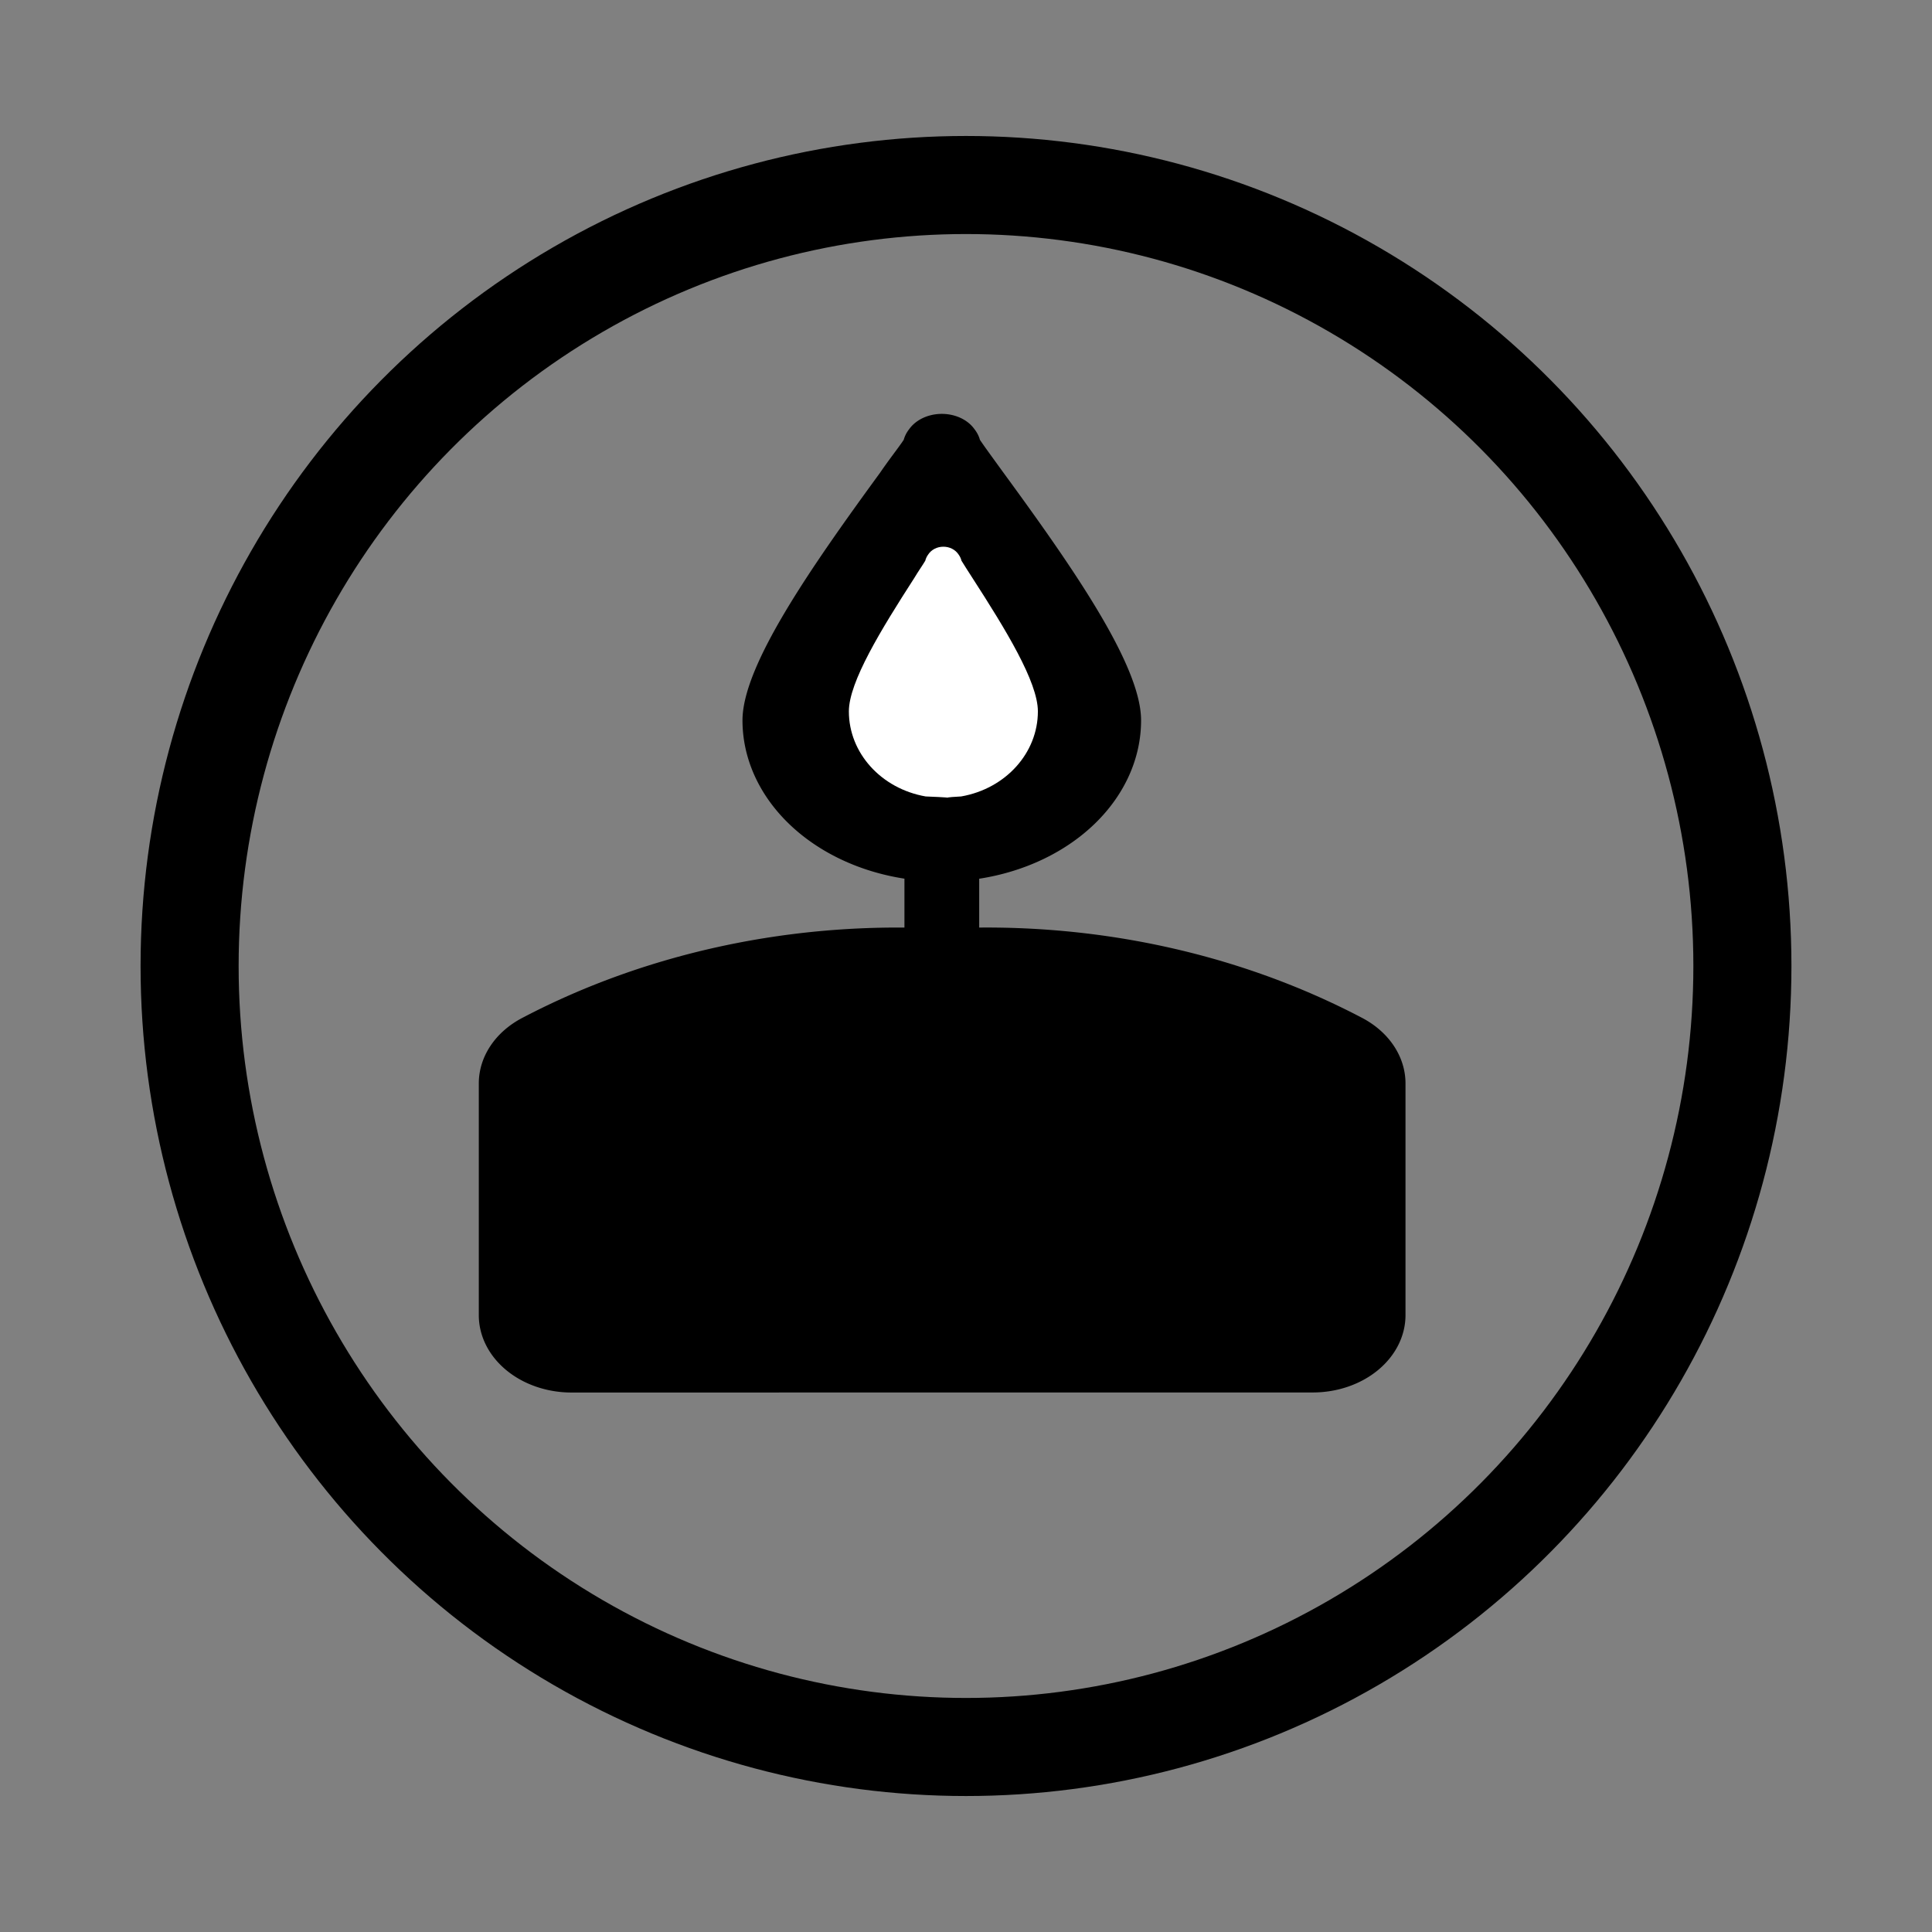 <?xml version="1.0" encoding="UTF-8" standalone="no"?>
<svg
   inkscape:version="1.4.2 (f4327f4, 2025-05-13)"
   sodipodi:docname="icon-candle-no-border-circle-29x44.svg"
   id="svg14"
   version="1.1"
   viewBox="0 0 29 29"
   height="29"
   width="29"
   xml:space="preserve"
   xmlns:inkscape="http://www.inkscape.org/namespaces/inkscape"
   xmlns:sodipodi="http://sodipodi.sourceforge.net/DTD/sodipodi-0.dtd"
   xmlns="http://www.w3.org/2000/svg"
   xmlns:svg="http://www.w3.org/2000/svg"
   xmlns:rdf="http://www.w3.org/1999/02/22-rdf-syntax-ns#"
   xmlns:cc="http://creativecommons.org/ns#"
   xmlns:dc="http://purl.org/dc/elements/1.1/"><rect x="0" y="0" width="29" height="29" fill="#808080" stroke="none"/><sodipodi:namedview
     inkscape:current-layer="svg14"
     inkscape:window-maximized="0"
     inkscape:window-y="2"
     inkscape:window-x="1262"
     inkscape:cy="5.8588846"
     inkscape:cx="8.0908406"
     inkscape:zoom="8.96075"
     showgrid="false"
     id="namedview8"
     inkscape:window-height="1081"
     inkscape:window-width="1764"
     inkscape:pageshadow="2"
     inkscape:pageopacity="0"
     guidetolerance="10"
     gridtolerance="10"
     objecttolerance="10"
     borderopacity="1"
     bordercolor="#666666"
     pagecolor="#ffffff"
     inkscape:pagecheckerboard="0"
     inkscape:showpageshadow="2"
     inkscape:deskcolor="#d1d1d1" /><defs
     id="defs5"><clipPath
       id="b"><rect
         y="0"
         x="0"
         id="rect2"
         height="29"
         width="29" /></clipPath><inkscape:path-effect
       fuse_tolerance="0"
       hide_knot="false"
       vertical_pattern="false"
       prop_units="false"
       tang_offset="0"
       normal_offset="0"
       spacing="0"
       scale_y_rel="false"
       prop_scale="1"
       copytype="single_stretched"
       pattern="m -92.892,1995.502 c -1.602,-2.74 -1.617,-7.214 -0.034,-9.986 1.584,-2.772 4.17,-2.798 5.772,-0.057 1.602,2.74 1.617,7.214 0.034,9.986 -1.584,2.772 -4.17,2.798 -5.772,0.057 z"
       lpeversion="1"
       is_visible="true"
       id="path-effect1578"
       effect="skeletal" /><inkscape:path-effect
       effect="skeletal"
       id="path-effect1559"
       is_visible="true"
       lpeversion="1"
       pattern="m -1621.195,153.663 c -3.921,-4.001 -3.958,-10.533 -0.082,-14.581 3.876,-4.048 10.204,-4.086 14.126,-0.085 3.921,4.001 3.958,10.533 0.082,14.581 -3.876,4.048 -10.204,4.086 -14.126,0.085 z"
       copytype="single_stretched"
       prop_scale="1"
       scale_y_rel="false"
       spacing="0"
       normal_offset="0"
       tang_offset="0"
       prop_units="false"
       vertical_pattern="false"
       hide_knot="false"
       fuse_tolerance="0" /><inkscape:path-effect
       effect="skeletal"
       id="path-effect954"
       is_visible="true"
       lpeversion="1"
       pattern="M 0,5 C 0,2.24 2.24,0 5,0 7.76,0 10,2.24 10,5 10,7.76 7.76,10 5,10 2.24,10 0,7.76 0,5 Z"
       copytype="single_stretched"
       prop_scale="1"
       scale_y_rel="false"
       spacing="0"
       normal_offset="0"
       tang_offset="0"
       prop_units="false"
       vertical_pattern="false"
       hide_knot="false"
       fuse_tolerance="0" /><inkscape:path-effect
       effect="skeletal"
       id="path-effect950"
       is_visible="true"
       lpeversion="1"
       pattern="M 0,5 C 0,2.24 2.24,0 5,0 7.76,0 10,2.24 10,5 10,7.76 7.76,10 5,10 2.24,10 0,7.76 0,5 Z"
       copytype="single_stretched"
       prop_scale="1"
       scale_y_rel="false"
       spacing="0"
       normal_offset="0"
       tang_offset="0"
       prop_units="false"
       vertical_pattern="false"
       hide_knot="false"
       fuse_tolerance="0" /><inkscape:path-effect
       effect="skeletal"
       id="path-effect946"
       is_visible="true"
       lpeversion="1"
       pattern="M 0,5 C 0,2.24 2.24,0 5,0 7.76,0 10,2.24 10,5 10,7.76 7.76,10 5,10 2.24,10 0,7.76 0,5 Z"
       copytype="single_stretched"
       prop_scale="1"
       scale_y_rel="false"
       spacing="0"
       normal_offset="0"
       tang_offset="0"
       prop_units="false"
       vertical_pattern="false"
       hide_knot="false"
       fuse_tolerance="0" /><inkscape:path-effect
       effect="skeletal"
       id="path-effect942"
       is_visible="true"
       lpeversion="1"
       pattern="M 0,5 C 0,2.24 2.24,0 5,0 7.76,0 10,2.24 10,5 10,7.76 7.76,10 5,10 2.24,10 0,7.76 0,5 Z"
       copytype="single_stretched"
       prop_scale="1"
       scale_y_rel="false"
       spacing="0"
       normal_offset="0"
       tang_offset="0"
       prop_units="false"
       vertical_pattern="false"
       hide_knot="false"
       fuse_tolerance="0" /><inkscape:path-effect
       only_selected="false"
       apply_with_weight="true"
       apply_no_weight="true"
       helper_size="0"
       steps="2"
       weight="33.333"
       lpeversion="1"
       is_visible="true"
       id="path-effect920"
       effect="bspline" /><inkscape:path-effect
       effect="bspline"
       id="path-effect901"
       is_visible="true"
       lpeversion="1"
       weight="33.333"
       steps="2"
       helper_size="0"
       apply_no_weight="true"
       apply_with_weight="true"
       only_selected="false" /><inkscape:path-effect
       effect="skeletal"
       id="path-effect1089"
       is_visible="true"
       lpeversion="1"
       pattern="m 214.649,-373.345 c 2.303,-5.392 5.646,-5.255 7.463,0.308 1.817,5.562 1.422,14.453 -0.881,19.845 -2.303,5.392 -5.646,5.255 -7.463,-0.308 -1.817,-5.562 -1.422,-14.453 0.881,-19.845 z"
       copytype="single_stretched"
       prop_scale="2.425"
       scale_y_rel="false"
       spacing="0"
       normal_offset="0"
       tang_offset="0"
       prop_units="false"
       vertical_pattern="false"
       hide_knot="false"
       fuse_tolerance="0" /><inkscape:path-effect
       effect="bspline"
       id="path-effect1087"
       is_visible="true"
       lpeversion="1"
       weight="33.333"
       steps="2"
       helper_size="0"
       apply_no_weight="true"
       apply_with_weight="true"
       only_selected="false" /><clipPath
       clipPathUnits="userSpaceOnUse"
       id="clipPath945"><g
         id="use947"
         inkscape:label="Clip"><path
           style="fill:#131010;fill-opacity:1;stroke-width:0.265"
           d="m -67.364,199.43 c -0.08,-0.473 -0.684,-4.485 -1.342,-8.915 -0.658,-4.43 -1.254,-8.113 -1.326,-8.184 -0.438,-0.438 -0.65,1.145 -1.02,7.591 -0.228,3.975 -0.483,7.338 -0.567,7.474 -0.196,0.318 -1.103,0.322 -1.299,0.005 -0.082,-0.133 0.043,-3.596 0.279,-7.696 0.307,-5.337 0.347,-7.535 0.143,-7.739 -0.346,-0.346 -0.085,-1.115 -2.446,7.211 -1.052,3.711 -2.051,6.9 -2.219,7.087 -0.453,0.504 -1.194,0.1 -1.194,-0.65 0,-0.358 0.468,-2.22 1.04,-4.139 1.124,-3.769 2.87,-9.776 3.091,-10.632 0.189,-0.732 -0.414,0.251 -3.449,5.622 -2.224,3.936 -2.667,4.564 -3.218,4.564 -0.442,0 -0.639,-0.149 -0.639,-0.483 0,-0.265 1.203,-2.617 2.674,-5.226 3.82,-6.776 4.206,-7.595 4.203,-8.903 l -0.003,-1.132 -0.95,1.72 c -1.501,2.718 -2.657,3.704 -4.34,3.704 -2.839,0 -3.449,-3.188 -1.41,-7.371 l 1.018,-2.088 -1.058,0.871 c -1.594,1.311 -3.797,2.321 -5.346,2.451 -1.256,0.105 -1.449,0.044 -2.183,-0.69 -0.606,-0.606 -0.805,-1.047 -0.805,-1.78 0,-0.751 -0.09,-0.94 -0.391,-0.825 -1.101,0.423 -5.302,0.753 -7.679,0.605 -6.717,-0.421 -12.669,-3.126 -18.785,-8.538 -2.962,-2.621 -3.145,-3.2 -1.263,-4.01 7.92,-3.407 15.306,-3.514 21.991,-0.318 1.214,0.581 2.562,1.308 2.996,1.616 0.753,0.536 0.83,0.542 1.761,0.131 0.535,-0.237 1.718,-0.578 2.627,-0.759 l 1.654,-0.329 -1.744,-2.408 -1.744,-2.408 -2.292,0.794 c -1.713,0.593 -2.936,0.826 -4.84,0.92 -3.047,0.151 -4.718,-0.187 -7.145,-1.446 -2.805,-1.455 -4.223,-3.092 -6.169,-7.124 -1.367,-2.832 -1.963,-3.756 -3.245,-5.034 -1.216,-1.213 -1.642,-1.851 -1.889,-2.834 -0.476,-1.892 -0.087,-3.559 1.151,-4.935 0.327,-0.364 0.673,-1.177 0.768,-1.808 0.53,-3.517 4.509,-7.477 8.669,-8.628 0.922,-0.255 1.974,-0.741 2.338,-1.081 0.364,-0.339 1.316,-0.953 2.117,-1.363 1.324,-0.679 1.706,-0.747 4.233,-0.747 2.514,0 2.896,0.066 4.017,0.699 1.042,0.588 1.547,0.696 3.175,0.677 2.366,-0.027 3.095,0.317 4.934,2.33 1.581,1.73 2.25,3.526 2.015,5.41 -0.125,1.002 0.023,1.621 0.888,3.716 1.235,2.992 1.639,4.723 1.639,7.024 v 1.707 h 0.906 c 0.576,0 1.187,0.237 1.679,0.65 l 0.773,0.65 -1.44,-4.553 c -0.792,-2.504 -2.239,-7.716 -3.215,-11.583 -1.499,-5.938 -1.829,-6.971 -2.129,-6.65 -0.446,0.477 -1.997,0.294 -4.063,-0.479 -2.897,-1.084 -5.478,-4.249 -5.564,-6.824 l -0.042,-1.242 1.323,0.012 c 2.623,0.023 5.94,2.213 7.589,5.01 0.431,0.731 0.705,1.053 0.609,0.717 -0.096,-0.336 -0.554,-2.313 -1.018,-4.392 -0.72,-3.222 -0.898,-3.724 -1.204,-3.396 -0.808,0.864 -4.432,-0.434 -6.479,-2.321 -1.379,-1.271 -2.459,-3.287 -2.697,-5.032 -0.237,-1.741 0.19,-2.022 2.196,-1.446 2.897,0.832 5.124,2.689 6.328,5.275 0.769,1.652 0.769,1.513 -0.002,-2.02 -0.571,-2.616 -0.71,-2.932 -1.824,-4.172 -1.494,-1.662 -2.253,-3.196 -2.578,-5.212 -0.446,-2.767 0.535,-6.476 1.758,-6.651 0.392,-0.056 0.888,0.292 1.65,1.158 2.401,2.728 3.188,6.008 2.308,9.626 l -0.447,1.839 0.832,3.915 c 0.91,4.281 3.047,13.982 3.543,16.086 l 0.312,1.323 0.192,-1.565 c 0.261,-2.129 1.488,-4.595 2.962,-5.954 1.592,-1.467 2.479,-1.434 2.942,0.111 0.175,0.582 0.337,1.713 0.361,2.514 0.04,1.354 0.095,1.212 0.789,-2.037 0.989,-4.632 1.246,-5.371 1.868,-5.371 0.642,0 1.057,0.821 2.073,4.101 1.792,5.789 2.671,11.865 2.689,18.601 l 0.013,4.683 0.933,-3.175 c 1.082,-3.682 2.82,-8.239 4.143,-10.867 l 0.925,-1.836 -1.402,-1.506 c -3.241,-3.482 -3.602,-7.996 -1.064,-13.307 1.317,-2.756 2.892,-5.077 6.731,-9.918 3.2,-4.036 3.391,-4.111 4.714,-1.856 0.469,0.8 0.946,1.613 1.06,1.805 0.163,0.276 0.373,0.286 1,0.047 0.437,-0.167 1.666,-0.483 2.731,-0.704 1.789,-0.37 1.976,-0.367 2.432,0.047 0.526,0.476 1.318,3.465 1.318,4.973 v 0.903 l 1.994,0.181 c 2.496,0.226 2.769,0.333 2.769,1.088 0,0.79 -2.301,6.169 -4.015,9.388 -3.827,7.186 -6.516,9.808 -10.882,10.613 -1.724,0.318 -2.469,0.225 -5.628,-0.7 -0.483,-0.141 -0.682,0.141 -1.65,2.339 -1.769,4.017 -2.925,7.207 -4.037,11.134 -0.572,2.021 -1.04,3.801 -1.04,3.955 0,0.154 0.595,-0.904 1.321,-2.352 3.235,-6.444 8.289,-11.065 15.225,-13.921 2.369,-0.975 2.606,-1.025 2.999,-0.631 0.394,0.394 0.349,0.581 -0.572,2.369 -0.55,1.068 -1.931,3.366 -3.07,5.107 -1.801,2.754 -1.99,3.15 -1.452,3.047 1.051,-0.201 1.922,0.175 3.016,1.303 l 1.051,1.083 v -1.731 c 0,-1.477 0.101,-1.851 0.685,-2.545 0.508,-0.604 0.909,-0.814 1.552,-0.814 1.69,0 2.827,1.598 3.214,4.515 l 0.185,1.392 0.651,-1.299 c 0.767,-1.53 1.513,-2.4 2.497,-2.912 1.074,-0.559 1.758,-0.454 2.613,0.402 1.068,1.068 1.038,2.342 -0.108,4.619 -0.485,0.963 -0.836,1.752 -0.781,1.752 0.056,0 0.446,-0.179 0.868,-0.397 2.426,-1.254 5.091,-1.283 5.946,-0.063 1.127,1.61 0.1,3.251 -2.864,4.575 -1.748,0.781 -2.177,1.176 -1.277,1.176 1.186,0 3.38,0.897 4.201,1.719 1.45,1.45 0.999,3.53 -0.867,3.998 -0.843,0.212 -2.928,-0.059 -4.366,-0.566 l -1.104,-0.39 0.696,0.86 c 2.22,2.744 2.794,5.016 1.526,6.043 -0.886,0.718 -2.348,0.649 -3.547,-0.165 -0.543,-0.369 -0.992,-0.756 -0.998,-0.86 -0.006,-0.104 -0.377,-0.606 -0.825,-1.115 l -0.814,-0.926 0.142,1.323 c 0.211,1.962 -0.212,3.855 -1.019,4.564 -0.662,0.581 -1.76,0.761 -2.623,0.43 -0.697,-0.268 -1.396,-1.956 -1.601,-3.871 l -0.191,-1.786 -0.961,1.366 c -1.277,1.816 -2.19,2.46 -3.485,2.46 -2.363,0 -2.863,-2.007 -1.237,-4.965 l 0.938,-1.707 -1.287,0.412 c -0.969,0.31 -1.752,0.88 -3.173,2.311 l -1.886,1.899 1.329,0.157 c 1.745,0.207 2.837,0.797 3.366,1.819 0.47,0.91 0.371,2.361 -0.209,3.063 -0.62,0.75 -2.935,1.63 -4.761,1.81 l -1.792,0.177 1.649,0.782 1.649,0.782 2.117,-0.47 c 3.164,-0.703 7.498,-0.603 10.767,0.249 3.44,0.896 4.976,1.592 4.976,2.253 0,0.575 -3.034,3.526 -5.637,5.483 -2.168,1.63 -5.189,3.126 -8.047,3.984 -1.888,0.567 -2.9,0.704 -5.398,0.729 -2.804,0.028 -3.095,0.077 -3.307,0.56 -0.128,0.291 -0.654,0.735 -1.168,0.987 -1.778,0.87 -3.726,-0.188 -5.708,-3.1 -0.863,-1.268 -0.898,-1.29 -0.898,-0.553 0,0.831 1.515,3.825 6.268,12.392 3.043,5.484 3.362,6.411 2.148,6.234 -0.454,-0.066 -1.208,-1.219 -3.426,-5.244 -4.034,-7.321 -4.506,-8.136 -4.363,-7.541 0.07,0.291 0.91,3.335 1.867,6.764 1.947,6.982 2.047,7.656 1.128,7.656 -0.568,0 -0.713,-0.358 -2.014,-4.961 -1.439,-5.091 -1.821,-6.122 -1.496,-4.035 1.212,7.788 1.949,13.105 1.842,13.28 -0.073,0.118 -0.418,0.214 -0.766,0.214 -0.509,0 -0.663,-0.17 -0.78,-0.86 z m 0.832,-0.513 c -0.085,-0.211 -0.147,-0.148 -0.16,0.16 -0.011,0.279 0.051,0.435 0.139,0.347 0.088,-0.088 0.097,-0.316 0.021,-0.507 z m -0.27,-1.869 c -0.073,-0.182 -0.133,-0.033 -0.133,0.331 0,0.364 0.06,0.513 0.133,0.331 0.073,-0.182 0.073,-0.48 0,-0.661 z m -5.277,-2.778 c -0.061,-0.4 -0.11,-0.073 -0.11,0.728 0,0.8 0.05,1.128 0.11,0.728 0.061,-0.4 0.061,-1.055 0,-1.455 z m 5.018,1.207 c -0.085,-0.211 -0.147,-0.148 -0.16,0.16 -0.011,0.279 0.051,0.435 0.139,0.347 0.088,-0.088 0.097,-0.316 0.021,-0.507 z m -0.265,-1.587 c -0.085,-0.211 -0.147,-0.148 -0.16,0.16 -0.011,0.279 0.051,0.435 0.139,0.347 0.088,-0.088 0.097,-0.316 0.021,-0.507 z m -0.265,-1.852 c -0.085,-0.211 -0.147,-0.148 -0.16,0.16 -0.011,0.279 0.051,0.435 0.139,0.347 0.088,-0.088 0.097,-0.316 0.021,-0.507 z m -4.221,-2.524 c -0.057,-0.549 -0.105,-0.165 -0.106,0.854 -10e-4,1.019 0.046,1.468 0.104,0.998 0.059,-0.47 0.059,-1.303 0.002,-1.852 z m 3.956,0.672 c -0.085,-0.211 -0.147,-0.148 -0.16,0.16 -0.011,0.279 0.051,0.435 0.139,0.347 0.088,-0.088 0.097,-0.316 0.021,-0.507 z m -0.265,-1.587 c -0.085,-0.211 -0.147,-0.148 -0.16,0.16 -0.011,0.279 0.051,0.435 0.139,0.347 0.088,-0.088 0.097,-0.316 0.021,-0.507 z m -3.429,-3.451 c -0.059,-0.476 -0.108,-0.15 -0.11,0.723 -0.002,0.873 0.047,1.262 0.107,0.865 0.06,-0.398 0.062,-1.112 0.003,-1.587 z m 3.164,1.599 c -0.085,-0.211 -0.147,-0.148 -0.16,0.16 -0.011,0.279 0.051,0.435 0.139,0.347 0.088,-0.088 0.097,-0.316 0.021,-0.507 z m -0.265,-1.587 c -0.085,-0.211 -0.147,-0.148 -0.16,0.16 -0.011,0.279 0.051,0.435 0.139,0.347 0.088,-0.088 0.097,-0.316 0.021,-0.507 z m -2.083,-3.475 c 0.265,-0.07 0.161,-0.13 -0.256,-0.149 -0.606,-0.026 -0.68,0.051 -0.54,0.565 0.127,0.462 0.184,0.496 0.256,0.149 0.051,-0.246 0.294,-0.5 0.54,-0.565 z m 1.58,-0.157 c -0.019,-0.686 -0.077,-0.737 -0.52,-0.463 -0.41,0.253 -0.426,0.323 -0.093,0.394 0.223,0.047 0.406,0.255 0.406,0.463 0,0.208 0.052,0.377 0.115,0.377 0.063,0 0.105,-0.347 0.093,-0.771 z m 0.941,-1.425 c -0.183,-1.128 -0.5,-1.275 -0.683,-0.317 -0.085,0.444 -0.008,0.661 0.234,0.661 0.198,0 0.36,0.198 0.36,0.441 0,0.243 0.056,0.385 0.124,0.317 0.068,-0.068 0.053,-0.564 -0.035,-1.102 z m -1.5,-0.271 c 0.545,-1.053 0.342,-6.021 -0.364,-8.909 l -0.485,-1.984 -0.972,-0.081 c -0.933,-0.078 -0.981,-0.041 -1.186,0.926 -0.117,0.554 -0.213,2.793 -0.213,4.976 0,3.281 0.08,4.116 0.463,4.815 0.857,1.567 2.023,1.676 2.757,0.257 z m -3.275,0.351 c -0.076,-0.291 -0.184,-0.529 -0.24,-0.529 -0.056,0 -0.101,0.238 -0.101,0.529 0,0.291 0.108,0.529 0.24,0.529 0.132,0 0.178,-0.238 0.101,-0.529 z m -7.75,-0.364 c 0,-0.055 -0.208,-0.263 -0.463,-0.463 -0.42,-0.329 -0.429,-0.32 -0.1,0.1 0.346,0.441 0.563,0.581 0.563,0.363 z m 2.443,-1.709 c 1.363,-1.509 3.172,-5.675 3.773,-8.692 0.149,-0.747 0.077,-0.891 -0.63,-1.257 -0.439,-0.227 -0.849,-0.413 -0.91,-0.413 -0.062,0 -0.716,0.923 -1.454,2.051 -2.681,4.097 -4.062,7.919 -3.225,8.928 0.571,0.688 1.472,0.461 2.445,-0.616 z m 4.751,0.182 -0.122,-0.833 -0.341,0.635 c -0.294,0.547 -0.28,0.66 0.102,0.814 0.244,0.099 0.452,0.188 0.463,0.198 0.011,0.01 -0.035,-0.356 -0.102,-0.814 z m 11.662,0.395 c -0.179,-0.072 -0.536,-0.077 -0.794,-0.01 -0.257,0.067 -0.111,0.126 0.326,0.132 0.437,0.005 0.647,-0.05 0.468,-0.122 z m -5.981,-0.819 c -0.202,-0.4 -0.434,-0.906 -0.515,-1.124 -0.081,-0.218 -0.157,0.109 -0.169,0.728 -0.018,0.96 0.058,1.124 0.515,1.124 0.497,0 0.509,-0.052 0.169,-0.728 z m 7.002,0.265 c 0.329,-0.42 0.32,-0.429 -0.1,-0.1 -0.255,0.2 -0.463,0.408 -0.463,0.463 0,0.218 0.217,0.078 0.563,-0.363 z m -0.782,-0.504 c 0.689,-0.623 0.602,-1.505 -0.333,-3.404 -0.791,-1.608 -3.462,-5.173 -4.821,-6.435 l -0.667,-0.62 -0.795,0.587 -0.795,0.587 0.918,2.017 c 1.846,4.056 3.378,6.397 4.725,7.218 0.978,0.597 1.157,0.602 1.767,0.049 z m 1.458,-1.199 c -0.085,-0.211 -0.147,-0.148 -0.16,0.16 -0.011,0.279 0.051,0.435 0.139,0.347 0.088,-0.088 0.097,-0.316 0.021,-0.507 z m 4.516,0.384 c -0.691,-0.054 -1.822,-0.054 -2.514,0 -0.691,0.054 -0.126,0.099 1.257,0.099 1.382,0 1.948,-0.045 1.257,-0.099 z m 2.376,-0.23 c -0.088,-0.088 -0.316,-0.097 -0.507,-0.021 -0.211,0.085 -0.148,0.147 0.16,0.16 0.279,0.011 0.435,-0.051 0.347,-0.139 z m 1.323,-0.265 c -0.088,-0.088 -0.316,-0.097 -0.507,-0.021 -0.211,0.085 -0.148,0.147 0.16,0.16 0.279,0.011 0.435,-0.051 0.347,-0.139 z m -0.369,-0.789 c 2.44,-0.632 4.566,-1.597 6.923,-3.143 2.182,-1.43 4.743,-3.556 4.535,-3.764 -0.197,-0.197 -6.207,0.946 -9.298,1.769 -5.306,1.412 -9.922,3.209 -9.922,3.862 0,0.628 0.594,1.669 1.029,1.803 0.775,0.239 5.075,-0.097 6.733,-0.527 z m -21.604,-1.217 c -0.085,-0.211 -0.147,-0.148 -0.16,0.16 -0.011,0.279 0.051,0.435 0.139,0.347 0.088,-0.088 0.097,-0.316 0.021,-0.507 z m 5.292,-0.265 c -0.085,-0.211 -0.147,-0.148 -0.16,0.16 -0.011,0.279 0.051,0.435 0.139,0.347 0.088,-0.088 0.097,-0.316 0.021,-0.507 z m 7.708,-0.581 c -0.046,-0.027 -0.311,-0.223 -0.589,-0.437 -0.478,-0.367 -0.486,-0.357 -0.145,0.19 0.198,0.318 0.463,0.514 0.589,0.437 0.126,-0.078 0.192,-0.163 0.145,-0.19 z m -12.787,-1.42 c 0.089,-0.691 0.255,-1.876 0.371,-2.634 0.15,-0.985 0.12,-1.411 -0.104,-1.497 -0.199,-0.076 -0.275,0.089 -0.208,0.451 0.058,0.314 -0.181,1.553 -0.531,2.754 -0.593,2.036 -0.604,2.183 -0.163,2.183 0.366,0 0.51,-0.286 0.634,-1.257 z m -11.155,0.312 c 1.801,-0.905 4.361,-2.75 6.149,-4.433 l 1.455,-1.369 -0.616,-0.757 -0.616,-0.757 -2.237,1.013 c -4.394,1.99 -6.782,3.648 -7.399,5.137 -0.287,0.694 -0.269,0.872 0.141,1.324 0.635,0.701 1.5,0.658 3.123,-0.157 z m 15.978,-1.852 c -0.909,-2.116 -1.025,-2.572 -0.704,-2.774 0.476,-0.301 0.037,-0.292 -0.675,0.014 -0.291,0.125 -0.385,0.236 -0.209,0.246 0.347,0.02 1.4,3.126 1.4,4.129 0,0.428 0.182,0.65 0.595,0.73 0.327,0.063 0.615,0.131 0.638,0.151 0.024,0.02 -0.446,-1.103 -1.044,-2.496 z m 9.248,1.444 1.279,-0.559 -1.036,-0.369 c -0.906,-0.322 -1.115,-0.317 -1.658,0.039 -0.51,0.334 -0.572,0.501 -0.343,0.927 0.339,0.634 0.213,0.637 1.759,-0.039 z m -2.631,-0.5 c 0.023,-0.308 -0.123,-0.529 -0.35,-0.529 -0.308,0 -0.33,0.111 -0.107,0.529 0.156,0.291 0.313,0.529 0.35,0.529 0.037,0 0.085,-0.238 0.107,-0.529 z m 5.722,0.166 c 0.937,-0.326 0.969,-0.368 0.397,-0.522 -0.899,-0.241 -1.019,-0.217 -1.019,0.201 0,0.206 -0.149,0.435 -0.331,0.508 -0.707,0.285 -0.013,0.149 0.953,-0.188 z m 14.326,-0.431 c 0.263,-0.291 0.419,-0.529 0.347,-0.529 -0.073,0 -0.348,0.238 -0.611,0.529 -0.263,0.291 -0.419,0.529 -0.347,0.529 0.073,0 0.348,-0.238 0.611,-0.529 z m -55.629,-0.187 c -0.327,-0.063 -0.863,-0.063 -1.191,0 -0.327,0.063 -0.059,0.115 0.595,0.115 0.655,0 0.923,-0.052 0.595,-0.115 z m 4.369,0.005 c -0.253,-0.066 -0.729,-0.069 -1.058,-0.005 -0.329,0.063 -0.122,0.117 0.46,0.12 0.582,0.003 0.851,-0.049 0.598,-0.115 z m -6.888,-0.243 c -0.088,-0.088 -0.316,-0.097 -0.507,-0.021 -0.211,0.085 -0.148,0.147 0.16,0.16 0.279,0.011 0.435,-0.051 0.347,-0.139 z m 8.996,0 c -0.088,-0.088 -0.316,-0.097 -0.507,-0.021 -0.211,0.085 -0.148,0.147 0.16,0.16 0.279,0.011 0.435,-0.051 0.347,-0.139 z m 38.701,-0.439 c 0.218,-0.061 0.024,-0.167 -0.431,-0.235 -0.596,-0.089 -0.909,0.006 -1.116,0.338 -0.258,0.413 -0.212,0.438 0.431,0.235 0.396,-0.125 0.898,-0.277 1.116,-0.338 z m -49.02,0.174 c -0.088,-0.088 -0.316,-0.097 -0.507,-0.021 -0.211,0.085 -0.148,0.147 0.16,0.16 0.279,0.011 0.435,-0.051 0.347,-0.139 z m 13.12,-0.207 c 0.099,-0.257 -0.011,-0.327 -0.366,-0.234 -0.279,0.073 -0.441,0.238 -0.361,0.367 0.215,0.348 0.567,0.284 0.727,-0.132 z m 10.859,-1.485 c 0.717,-1.078 1.419,-1.852 1.679,-1.852 0.303,0 0.361,-0.087 0.179,-0.269 -0.182,-0.182 -0.825,0.287 -1.993,1.455 -0.948,0.948 -1.553,1.724 -1.343,1.724 0.23,0 0.321,0.157 0.229,0.397 -0.289,0.753 0.022,0.391 1.25,-1.455 z m 17.312,0.895 c 0.043,-0.02 -0.08,-0.097 -0.273,-0.171 -0.199,-0.076 -0.486,0.153 -0.663,0.529 -0.313,0.663 -0.313,0.663 0.273,0.171 0.322,-0.271 0.621,-0.509 0.663,-0.529 z m -30.018,0.062 c 0.85,-0.203 1.658,-0.483 1.797,-0.621 0.305,-0.305 -4.331,-2.328 -8.742,-3.817 -5.502,-1.856 -11.855,-3.237 -17.354,-3.772 l -1.587,-0.154 0.926,0.806 c 5.319,4.63 10.451,7.204 16.007,8.029 1.454,0.216 7.387,-0.096 8.953,-0.471 z m 28.203,0.038 c -0.063,-0.039 -0.531,-0.363 -1.041,-0.718 l -0.926,-0.647 0.794,0.942 c 0.458,0.544 0.898,0.847 1.041,0.718 0.136,-0.123 0.195,-0.256 0.132,-0.295 z m 7.206,0.261 c 1.392,-1.121 -0.166,-2.995 -3.637,-4.375 -1.96,-0.779 -5.707,-1.909 -6.332,-1.909 -0.153,0 -0.426,0.387 -0.607,0.86 -0.306,0.801 -0.28,0.899 0.376,1.429 1.216,0.982 5.063,3.031 6.919,3.686 2.028,0.716 2.697,0.779 3.28,0.309 z m 4.382,-0.358 c -0.088,-0.088 -0.316,-0.097 -0.507,-0.021 -0.211,0.085 -0.148,0.147 0.16,0.16 0.279,0.011 0.435,-0.051 0.347,-0.139 z m 12.242,-2.251 c 0,-0.149 -1.416,-0.765 -1.759,-0.765 -0.051,0 -0.093,0.169 -0.093,0.375 0,0.206 -0.149,0.435 -0.331,0.508 -0.182,0.073 -0.063,0.143 0.265,0.154 0.772,0.027 0.774,0.707 0.004,1.591 -0.325,0.373 -0.027,0.148 0.661,-0.501 0.689,-0.649 1.252,-1.262 1.252,-1.363 z m -15.171,1.286 c -0.073,-0.182 -0.133,-0.033 -0.133,0.331 0,0.364 0.06,0.513 0.133,0.331 0.073,-0.182 0.073,-0.48 0,-0.661 z m 3.986,0.7 c -0.088,-0.088 -0.316,-0.097 -0.507,-0.021 -0.211,0.085 -0.148,0.147 0.16,0.16 0.279,0.011 0.435,-0.051 0.347,-0.139 z m 1.275,-1.122 c 1.899,-0.442 4.079,-0.886 4.845,-0.988 1.68,-0.223 1.497,-0.473 -0.625,-0.857 -3.046,-0.55 -4.513,-0.62 -6.698,-0.321 -2.958,0.405 -3.051,0.447 -2.558,1.151 0.216,0.309 0.393,0.906 0.393,1.327 0,0.659 0.083,0.746 0.595,0.628 0.327,-0.076 2.149,-0.499 4.048,-0.941 z m -0.217,0.857 c -0.088,-0.088 -0.316,-0.097 -0.507,-0.021 -0.211,0.085 -0.148,0.147 0.16,0.16 0.279,0.011 0.435,-0.051 0.347,-0.139 z m -38.965,-0.807 c -0.709,-0.518 -0.992,-0.437 -0.453,0.131 0.255,0.268 0.57,0.428 0.702,0.356 0.131,-0.072 0.019,-0.291 -0.249,-0.487 z m 41.346,0.277 c -0.088,-0.088 -0.316,-0.097 -0.507,-0.021 -0.211,0.085 -0.148,0.147 0.16,0.16 0.279,0.011 0.435,-0.051 0.347,-0.139 z m -40.111,-0.568 c 0.329,-0.42 0.32,-0.429 -0.1,-0.1 -0.255,0.2 -0.463,0.408 -0.463,0.463 0,0.218 0.217,0.078 0.563,-0.363 z m 41.434,0.303 c -0.088,-0.088 -0.316,-0.097 -0.507,-0.021 -0.211,0.085 -0.148,0.147 0.16,0.16 0.279,0.011 0.435,-0.051 0.347,-0.139 z m 1.587,-0.265 c -0.088,-0.088 -0.316,-0.097 -0.507,-0.021 -0.211,0.085 -0.148,0.147 0.16,0.16 0.279,0.011 0.435,-0.051 0.347,-0.139 z m -21.681,-0.634 c 0.235,0 -0.072,-0.324 -0.684,-0.721 -0.611,-0.396 -1.111,-0.891 -1.111,-1.099 0,-0.292 -0.125,-0.266 -0.544,0.114 -0.513,0.464 -0.517,0.503 -0.066,0.674 0.263,0.1 0.773,0.499 1.134,0.887 0.361,0.388 0.698,0.58 0.75,0.426 0.051,-0.154 0.286,-0.28 0.521,-0.28 z m 23.412,0.356 c -0.179,-0.072 -0.536,-0.077 -0.794,-0.01 -0.257,0.067 -0.111,0.126 0.326,0.132 0.437,0.005 0.647,-0.05 0.468,-0.122 z m -46.23,-0.867 c -0.096,-0.155 -0.495,-0.273 -0.886,-0.261 l -0.712,0.021 0.794,0.351 c 0.848,0.375 1.085,0.342 0.805,-0.112 z m 1.444,0.412 c 0,-0.055 -0.208,-0.263 -0.463,-0.463 -0.42,-0.329 -0.429,-0.32 -0.1,0.1 0.346,0.441 0.563,0.581 0.563,0.363 z m 16.556,-0.589 c 0.492,-0.233 1.307,-0.881 1.812,-1.44 3.075,-3.404 0.653,-8.802 -3.946,-8.792 -3.203,0.007 -5.427,2.205 -5.427,5.364 0,2.272 1.107,4.061 3.043,4.919 1.096,0.486 3.442,0.459 4.518,-0.052 z m 15.037,0.119 c -0.104,-0.168 0.038,-0.481 0.315,-0.697 0.467,-0.364 0.468,-0.38 0.019,-0.224 -0.267,0.092 -0.672,0.168 -0.901,0.168 -0.358,0 -0.349,0.074 0.063,0.529 0.526,0.581 0.8,0.703 0.504,0.224 z m -32.387,-0.754 c 0,-0.146 -0.208,-0.263 -0.463,-0.261 -0.396,0.003 -0.405,0.041 -0.066,0.261 0.499,0.323 0.529,0.323 0.529,0 z m 9.009,-1.772 c 0.321,0.084 0.414,-0.013 0.329,-0.339 -0.113,-0.43 -0.173,-0.429 -1.047,0.016 -0.51,0.26 -1.794,0.677 -2.855,0.927 -1.568,0.37 -1.905,0.538 -1.81,0.905 0.103,0.395 0.411,0.324 2.526,-0.588 1.324,-0.571 2.61,-0.985 2.856,-0.921 z m -34.145,1.407 c 0,-0.055 -0.208,-0.263 -0.463,-0.463 -0.42,-0.329 -0.429,-0.32 -0.1,0.1 0.346,0.441 0.563,0.581 0.563,0.363 z m 22.947,-0.06 c -0.088,-0.088 -0.316,-0.097 -0.507,-0.021 -0.211,0.085 -0.148,0.147 0.16,0.16 0.279,0.011 0.435,-0.051 0.347,-0.139 z m 46.038,0 c -0.088,-0.088 -0.316,-0.097 -0.507,-0.021 -0.211,0.085 -0.148,0.147 0.16,0.16 0.279,0.011 0.435,-0.051 0.347,-0.139 z m -49.321,-0.915 c -0.222,-0.446 -0.348,-1.104 -0.279,-1.464 0.158,-0.824 -0.412,-1.29 -3.314,-2.707 -5.67,-2.77 -11.354,-3.135 -17.566,-1.128 -1.515,0.49 -1.527,0.501 -0.554,0.526 3.432,0.091 10.945,1.688 16.469,3.501 3.289,1.079 4.308,1.454 5.602,2.06 0.025,0.012 -0.136,-0.343 -0.358,-0.789 z m 40.992,0.635 c -0.182,-0.073 -0.48,-0.073 -0.661,0 -0.182,0.073 -0.033,0.133 0.331,0.133 0.364,0 0.513,-0.06 0.331,-0.133 z m 6.879,0 c -0.182,-0.073 -0.48,-0.073 -0.661,0 -0.182,0.073 -0.033,0.133 0.331,0.133 0.364,0 0.513,-0.06 0.331,-0.133 z m -46.368,-0.181 c 0,-0.05 -0.268,-0.318 -0.595,-0.595 l -0.595,-0.504 0.504,0.595 c 0.474,0.559 0.687,0.716 0.687,0.504 z m 43.722,-0.102 c -0.618,-0.056 -1.631,-0.056 -2.249,0 -0.618,0.056 -0.112,0.101 1.124,0.101 1.237,0 1.743,-0.046 1.124,-0.101 z m -65.947,-0.171 c 0,-0.055 -0.208,-0.263 -0.463,-0.463 -0.42,-0.329 -0.429,-0.32 -0.1,0.1 0.346,0.441 0.563,0.581 0.563,0.363 z m 29.501,-0.267 c 0.873,-0.191 2.332,-0.56 3.241,-0.819 1.591,-0.453 1.654,-0.504 1.654,-1.328 0,-0.784 -0.084,-0.87 -0.992,-1.021 -1.616,-0.267 -7.343,-0.193 -8.774,0.114 -1.5,0.322 -2.67,1.115 -2.67,1.811 0,0.55 0.704,1.236 1.455,1.419 1.075,0.262 4.546,0.161 6.085,-0.176 z m -30.824,-0.778 c 0,-0.047 -0.327,-0.375 -0.728,-0.728 l -0.728,-0.641 0.641,0.728 c 0.6,0.68 0.814,0.849 0.814,0.641 z m 53.71,-0.295 c 0,-0.257 0.368,-0.415 1.124,-0.483 0.65,-0.059 0.176,-0.129 -1.124,-0.167 -1.237,-0.036 -2.785,-0.146 -3.44,-0.245 -1.106,-0.166 -1.202,-0.244 -1.354,-1.105 l -0.164,-0.926 -0.035,1.124 c -0.033,1.054 0.011,1.126 0.693,1.146 0.4,0.012 1.442,0.236 2.315,0.498 2.033,0.61 1.984,0.607 1.984,0.158 z m -41.611,-0.837 c -0.088,-0.088 -0.316,-0.097 -0.507,-0.021 -0.211,0.085 -0.148,0.147 0.16,0.16 0.279,0.011 0.435,-0.051 0.347,-0.139 z m 11.803,-1.18 c 0.46,-0.281 0.714,-0.511 0.565,-0.511 -0.15,-5.3e-4 -0.544,0.19 -0.876,0.422 -0.332,0.233 -0.816,0.368 -1.075,0.3 -0.407,-0.106 -0.432,-0.04 -0.183,0.486 0.237,0.503 0.327,0.54 0.511,0.211 0.123,-0.219 0.6,-0.628 1.06,-0.909 z m 12.697,-1.813 c -0.286,-0.364 -0.445,0.667 -0.343,2.227 0.061,0.928 0.092,0.862 0.249,-0.529 0.099,-0.873 0.141,-1.637 0.093,-1.698 z m -26.617,2.464 c -0.088,-0.088 -0.316,-0.097 -0.507,-0.021 -0.211,0.085 -0.148,0.147 0.16,0.16 0.279,0.011 0.435,-0.051 0.347,-0.139 z m 48.673,-0.402 c 2.669,-0.511 3.511,-2.004 1.67,-2.963 -0.778,-0.405 -1.327,-0.458 -3.44,-0.333 -1.382,0.082 -3.585,0.418 -4.895,0.747 l -2.381,0.598 -0.081,0.974 c -0.088,1.058 -0.076,1.063 2.991,1.344 1.289,0.118 4.656,-0.083 6.135,-0.366 z m -60.984,-0.02 c -0.447,-0.447 -0.395,-1.27 0.079,-1.27 0.221,0 0.397,-0.236 0.397,-0.533 0,-0.51 -0.042,-0.515 -0.958,-0.132 -0.527,0.22 -1.027,0.4 -1.11,0.4 -0.084,0 0.252,0.417 0.746,0.926 0.494,0.509 0.958,0.926 1.031,0.926 0.073,0 -0.01,-0.143 -0.184,-0.318 z m 10.988,0.158 c -0.088,-0.088 -0.316,-0.097 -0.507,-0.021 -0.211,0.085 -0.148,0.147 0.16,0.16 0.279,0.011 0.435,-0.051 0.347,-0.139 z m -1.323,-0.265 c -0.088,-0.088 -0.316,-0.097 -0.507,-0.021 -0.211,0.085 -0.148,0.147 0.16,0.16 0.279,0.011 0.435,-0.051 0.347,-0.139 z m 54.345,-0.303 c 0.329,-0.42 0.32,-0.429 -0.1,-0.1 -0.255,0.2 -0.463,0.408 -0.463,0.463 0,0.218 0.217,0.078 0.563,-0.363 z m -55.668,0.039 c -0.088,-0.088 -0.316,-0.097 -0.507,-0.021 -0.211,0.085 -0.148,0.147 0.16,0.16 0.279,0.011 0.435,-0.051 0.347,-0.139 z m -1.714,-0.28 c -0.182,-0.073 -0.48,-0.073 -0.661,0 -0.182,0.073 -0.033,0.133 0.331,0.133 0.364,0 0.513,-0.06 0.331,-0.133 z m -1.847,-0.263 c -0.179,-0.072 -0.536,-0.077 -0.794,-0.01 -0.257,0.067 -0.111,0.126 0.326,0.132 0.437,0.005 0.647,-0.05 0.468,-0.122 z m -2.251,-0.273 c -0.253,-0.066 -0.729,-0.069 -1.058,-0.005 -0.329,0.063 -0.122,0.117 0.46,0.12 0.582,0.003 0.851,-0.049 0.598,-0.115 z m 26.852,0.007 c -0.182,-0.073 -0.48,-0.073 -0.661,0 -0.182,0.073 -0.033,0.133 0.331,0.133 0.364,0 0.513,-0.06 0.331,-0.133 z m 7.408,0 c -0.182,-0.073 -0.48,-0.073 -0.661,0 -0.182,0.073 -0.033,0.133 0.331,0.133 0.364,0 0.513,-0.06 0.331,-0.133 z m -3.765,-0.286 c -0.652,-0.057 -1.337,-0.23 -1.521,-0.383 -0.248,-0.206 -0.336,-0.166 -0.336,0.15 0,0.352 0.275,0.421 1.521,0.383 1.417,-0.043 1.44,-0.053 0.336,-0.15 z m 18.074,-0.707 c 0.079,-0.206 -0.014,-0.435 -0.206,-0.509 -0.239,-0.092 -0.308,0.027 -0.217,0.375 0.159,0.608 0.233,0.631 0.423,0.134 z m 24.288,-0.088 c 0.329,-0.42 0.32,-0.429 -0.1,-0.1 -0.441,0.346 -0.581,0.563 -0.363,0.563 0.055,0 0.263,-0.208 0.463,-0.463 z m -41.8,-1.144 c -1.449,-0.738 -3.14,-1.776 -3.758,-2.305 -1.024,-0.877 -0.963,-0.757 0.687,1.342 l 1.811,2.305 h 1.946 1.946 z m 41.181,0.483 c 0.517,-0.625 0.638,-2.291 0.336,-4.616 -0.402,-3.094 -0.477,-3.303 -1.152,-3.205 -0.417,0.06 -0.621,0.355 -0.792,1.14 -0.3,1.378 -0.092,5.672 0.311,6.425 0.349,0.653 0.882,0.758 1.297,0.256 z m -35.67,-0.918 0.438,-0.723 -2.266,-1.942 c -1.246,-1.068 -2.887,-2.354 -3.646,-2.859 l -1.38,-0.917 -1.472,0.977 -1.472,0.977 0.672,0.702 c 1.228,1.282 8.176,5.021 8.58,4.617 0.06,-0.06 0.306,-0.435 0.547,-0.833 z m 25.143,0.884 c 0,-0.055 -0.208,-0.263 -0.463,-0.463 -0.42,-0.329 -0.429,-0.32 -0.1,0.1 0.346,0.441 0.563,0.581 0.563,0.363 z m -13.393,-0.883 c 0.492,-0.585 0.492,-0.585 -0.171,-0.273 -0.376,0.177 -0.605,0.465 -0.529,0.663 0.074,0.193 0.151,0.315 0.171,0.273 0.02,-0.043 0.258,-0.341 0.529,-0.663 z m 5.211,-0.663 1.996,-0.339 1.723,-1.984 1.723,-1.984 -0.675,-0.564 c -0.52,-0.435 -0.675,-0.811 -0.675,-1.639 0,-1.406 0.683,-2.12 3.085,-3.228 l 1.874,-0.864 -1.427,-0.445 c -0.785,-0.245 -1.797,-0.638 -2.248,-0.874 -1.718,-0.898 -2.225,-2.858 -1.044,-4.04 0.544,-0.544 0.899,-0.648 2.183,-0.638 0.843,0.006 1.978,0.17 2.522,0.364 l 0.988,0.353 -0.667,-0.793 c -0.899,-1.069 -1.505,-2.266 -1.688,-3.335 l -0.151,-0.885 -1.455,1.809 c -0.8,0.995 -2.765,3.12 -4.366,4.722 l -2.91,2.913 h 1.251 c 1.014,0 1.39,0.139 1.984,0.734 0.62,0.62 0.734,0.954 0.734,2.154 0,1.265 -0.141,1.627 -1.288,3.306 -0.708,1.037 -2.358,2.892 -3.666,4.124 l -2.378,2.238 1.289,-0.383 c 0.709,-0.211 2.187,-0.535 3.285,-0.722 z m -39.515,0.692 c -0.088,-0.088 -0.316,-0.097 -0.507,-0.021 -0.211,0.085 -0.148,0.147 0.16,0.16 0.279,0.011 0.435,-0.051 0.347,-0.139 z m 50.673,-0.015 c -0.182,-0.073 -0.48,-0.073 -0.661,0 -0.182,0.073 -0.033,0.133 0.331,0.133 0.364,0 0.513,-0.06 0.331,-0.133 z m 8.858,-2.399 c -0.057,-0.549 -0.105,-0.165 -0.106,0.854 -10e-4,1.019 0.046,1.468 0.104,0.998 0.058,-0.47 0.059,-1.303 0.002,-1.852 z m -60.854,2.149 c -0.088,-0.088 -0.316,-0.097 -0.507,-0.021 -0.211,0.085 -0.148,0.147 0.16,0.16 0.279,0.011 0.435,-0.051 0.347,-0.139 z m 43.615,-0.043 c 0.156,-0.107 0.366,-0.433 0.467,-0.724 0.172,-0.499 0.156,-0.497 -0.284,0.034 -0.257,0.31 -0.645,0.628 -0.863,0.707 -0.353,0.127 -0.353,0.145 0,0.16 0.218,0.009 0.525,-0.071 0.681,-0.178 z m -50.087,-0.236 c -0.179,-0.072 -0.536,-0.077 -0.794,-0.01 -0.257,0.067 -0.111,0.126 0.326,0.132 0.437,0.005 0.647,-0.05 0.468,-0.122 z m 4.757,-0.002 c -0.182,-0.073 -0.48,-0.073 -0.661,0 -0.182,0.073 -0.033,0.133 0.331,0.133 0.364,0 0.513,-0.06 0.331,-0.133 z m 27.311,-0.621 c -0.221,-0.078 -0.727,-0.628 -1.123,-1.223 -0.556,-0.834 -0.835,-1.041 -1.219,-0.905 -0.436,0.155 -0.363,0.293 0.595,1.113 0.601,0.515 1.093,1.134 1.093,1.376 0,0.373 0.08,0.39 0.528,0.11 0.436,-0.272 0.458,-0.354 0.126,-0.471 z m 28.053,0.267 c 0.263,-0.291 0.419,-0.529 0.347,-0.529 -0.073,0 -0.348,0.238 -0.611,0.529 -0.263,0.291 -0.419,0.529 -0.347,0.529 0.073,0 0.348,-0.238 0.611,-0.529 z m 3.491,-0.458 c -0.067,-0.257 -0.126,-0.111 -0.132,0.326 -0.005,0.437 0.05,0.647 0.122,0.468 0.072,-0.179 0.077,-0.536 0.01,-0.794 z m -3.976,-0.471 c 0.629,-0.657 1.628,-2.156 2.219,-3.333 1.016,-2.021 1.049,-2.158 0.597,-2.491 -0.586,-0.431 -1.11,-0.003 -2.923,2.388 -1.605,2.116 -2.333,3.738 -1.909,4.249 0.49,0.591 0.784,0.472 2.015,-0.813 z m -14.991,-1.914 c 3.045,-3.115 4.157,-4.83 3.871,-5.969 -0.225,-0.897 -1.17,-1.157 -2.223,-0.613 -1.021,0.528 -2.883,2.61 -4.415,4.935 -1.867,2.834 -1.935,3.05 -1.201,3.831 0.34,0.362 0.747,0.659 0.904,0.66 0.157,2.6e-4 1.536,-1.28 3.065,-2.844 z m 12.079,1.984 c -0.073,-0.182 -0.133,-0.033 -0.133,0.331 0,0.364 0.06,0.513 0.133,0.331 0.073,-0.182 0.073,-0.48 0,-0.661 z m -17.543,-0.07 c -0.085,-0.22 0.009,-0.6 0.207,-0.845 0.253,-0.312 0.261,-0.385 0.027,-0.244 -0.214,0.129 -0.412,-0.013 -0.554,-0.397 -0.214,-0.578 -0.227,-0.573 -0.416,0.179 -0.107,0.427 -0.334,0.865 -0.504,0.973 -0.19,0.121 -0.086,0.199 0.27,0.201 0.319,0.002 0.653,0.123 0.743,0.269 0.25,0.404 0.4,0.315 0.227,-0.136 z m 6.256,-1.32 c 0.937,-0.946 1.645,-1.72 1.572,-1.72 -0.073,0 -0.899,0.774 -1.837,1.72 -0.937,0.946 -1.645,1.72 -1.572,1.72 0.073,0 0.899,-0.774 1.837,-1.72 z m 27.678,1.077 c 0.258,-0.673 -0.73,-2.268 -2.687,-4.342 -1.89,-2.001 -1.92,-2.02 -2.456,-1.537 l -0.543,0.49 0.976,1.586 c 1.963,3.19 4.24,5.028 4.71,3.803 z m -62.537,-0.073 c -0.327,-0.063 -0.863,-0.063 -1.191,0 -0.327,0.063 -0.059,0.115 0.595,0.115 0.655,0 0.923,-0.052 0.595,-0.115 z m 22.518,-0.246 0.906,-0.432 -0.61,-2.28 c -1.569,-5.861 -3.57,-9.08 -5.125,-8.248 -1.503,0.804 -0.609,4.046 2.574,9.342 0.678,1.128 1.259,2.051 1.291,2.051 0.032,0 0.466,-0.195 0.964,-0.432 z m -25.302,0.008 c -0.088,-0.088 -0.316,-0.097 -0.507,-0.021 -0.211,0.085 -0.148,0.147 0.16,0.16 0.279,0.011 0.435,-0.051 0.347,-0.139 z m 4.762,0 c -0.088,-0.088 -0.316,-0.097 -0.507,-0.021 -0.211,0.085 -0.148,0.147 0.16,0.16 0.279,0.011 0.435,-0.051 0.347,-0.139 z m 24.413,0.055 c 0,-0.058 -0.476,-0.15 -1.058,-0.205 -0.582,-0.056 -1.058,-0.008 -1.058,0.104 0,0.113 0.476,0.205 1.058,0.205 0.582,0 1.058,-0.047 1.058,-0.104 z m -15.875,-0.516 c 0,-0.05 -0.268,-0.318 -0.595,-0.595 l -0.595,-0.504 0.504,0.595 c 0.474,0.559 0.687,0.716 0.687,0.504 z m -6.327,-0.926 c 2.269,-0.735 3.434,-1.534 4.04,-2.769 0.63,-1.285 0.65,-3.66 0.043,-5.145 -0.548,-1.341 -2.672,-3.339 -4.024,-3.785 -1.773,-0.585 -5.113,-0.176 -8.945,1.095 -2.968,0.985 -3.757,1.143 -5.755,1.156 -1.273,0.008 -2.315,0.06 -2.315,0.116 -9e-5,0.056 0.537,1.236 1.194,2.623 1.921,4.056 3.565,5.675 6.97,6.863 1.498,0.523 2.148,0.599 4.404,0.512 1.735,-0.067 3.246,-0.296 4.389,-0.666 z m 19.88,-2.62 c -0.097,-2.515 -0.206,-3.241 -0.489,-3.241 -0.2,0 -0.364,0.179 -0.364,0.397 0,0.218 -0.089,0.367 -0.198,0.331 -0.109,-0.036 -0.239,0.026 -0.289,0.139 -0.076,0.171 1.354,5.8 1.438,5.661 0.015,-0.025 -0.029,-1.504 -0.097,-3.287 z m 3.479,1.587 c 1.151,-5.068 1.244,-8.63 0.25,-9.624 -0.786,-0.786 -1.611,-0.442 -2.202,0.919 -0.903,2.081 -1.219,6.789 -0.645,9.614 0.109,0.538 0.339,0.64 1.881,0.838 0.176,0.023 0.484,-0.728 0.715,-1.746 z m -9.095,1.43 c 0,-0.05 -0.268,-0.318 -0.595,-0.595 l -0.595,-0.504 0.504,0.595 c 0.474,0.559 0.687,0.716 0.687,0.504 z m 26.062,-2.478 c -0.082,-0.196 -1.191,0.305 -1.191,0.537 0,0.158 -0.387,0.707 -0.86,1.22 -0.509,0.552 -0.261,0.395 0.607,-0.384 0.807,-0.725 1.456,-1.342 1.444,-1.373 z m 8.741,-0.788 c 0.119,-0.714 0.271,-0.86 0.991,-0.95 0.827,-0.103 0.823,-0.107 -0.141,-0.148 -0.735,-0.031 -0.992,0.063 -0.992,0.365 0,0.224 -0.241,0.879 -0.535,1.455 -0.449,0.88 -0.47,1.048 -0.132,1.048 0.251,0 0.42,0.273 0.448,0.728 0.025,0.4 0.085,0.192 0.133,-0.463 0.048,-0.655 0.15,-1.57 0.227,-2.034 z m -45.386,2.416 c 0,-0.227 -0.121,-0.338 -0.269,-0.246 -0.148,0.091 -0.2,0.277 -0.117,0.412 0.227,0.367 0.386,0.299 0.386,-0.166 z m 21.153,-2.776 c 0.24,-1.199 0.44,-1.556 1.093,-1.941 0.63,-0.372 0.736,-0.549 0.499,-0.835 -0.165,-0.199 -0.223,-0.488 -0.129,-0.641 0.095,-0.153 0.092,-0.531 -0.006,-0.84 -0.142,-0.449 -0.229,-0.488 -0.43,-0.196 -0.166,0.242 -0.193,-0.016 -0.08,-0.759 0.146,-0.96 0.109,-1.101 -0.249,-0.964 -0.343,0.131 -0.42,-0.043 -0.42,-0.941 0,-0.698 -0.101,-1.04 -0.276,-0.932 -0.152,0.094 -0.472,0.012 -0.712,-0.183 -0.252,-0.204 -0.185,-0.011 0.158,0.458 0.814,1.113 0.963,3.123 0.468,6.332 -0.224,1.455 -0.472,3.063 -0.551,3.572 -0.138,0.894 -0.135,0.898 0.099,0.132 0.133,-0.437 0.375,-1.455 0.536,-2.263 z m -19.981,1.756 c -0.164,-0.652 -0.201,-0.668 -0.534,-0.23 -0.478,0.631 -0.461,0.81 0.088,0.933 0.625,0.139 0.648,0.104 0.445,-0.703 z m 48.124,0.187 c 0.26,0.1 0.116,-0.306 -0.407,-1.147 -0.675,-1.086 -0.753,-1.369 -0.471,-1.709 0.286,-0.345 0.268,-0.381 -0.117,-0.233 -0.313,0.12 -0.407,0.349 -0.298,0.734 0.086,0.307 0.232,1.074 0.325,1.703 0.099,0.675 0.249,1.012 0.367,0.821 0.11,-0.177 0.38,-0.253 0.602,-0.168 z m -39.917,-0.937 c -0.354,-0.618 -0.835,-1.696 -1.069,-2.395 l -0.426,-1.271 -0.856,0.99 -0.856,0.99 1.511,1.009 c 0.831,0.555 1.659,1.187 1.84,1.405 0.57,0.687 0.52,0.434 -0.145,-0.728 z m 25.523,0.256 c -0.061,-0.041 -0.348,-0.25 -0.639,-0.463 -0.489,-0.359 -0.502,-0.353 -0.166,0.075 0.2,0.255 0.487,0.463 0.639,0.463 0.152,0 0.227,-0.034 0.166,-0.075 z m -12.377,-1.182 c 0.335,-0.546 1.148,-1.578 1.808,-2.295 l 1.199,-1.303 -1.587,1.268 c -2.039,1.628 -1.9,1.466 -2.11,2.463 -0.236,1.12 -0.056,1.086 0.691,-0.132 z m 20.084,-1.454 c 0.202,-0.346 -0.027,-0.282 -0.918,0.256 -0.781,0.472 -1.079,0.786 -0.869,0.917 0.247,0.154 0.24,0.336 -0.03,0.802 -0.192,0.332 0.077,0.127 0.599,-0.455 0.522,-0.582 1.07,-1.266 1.218,-1.52 z m -36.911,-1.163 c 1.374,-1.801 2.279,-4.193 2.432,-6.425 0.157,-2.288 -0.087,-3.63 -1.169,-6.424 l -0.687,-1.774 -0.543,0.716 c -0.299,0.394 -1.448,1.67 -2.555,2.837 -1.915,2.019 -3.178,3.997 -3.178,4.981 0,0.249 0.414,1.053 0.919,1.788 0.505,0.735 1.041,1.774 1.189,2.309 0.346,1.245 0.35,3.778 0.008,4.677 -0.24,0.632 -0.118,0.581 1.319,-0.548 0.871,-0.684 1.89,-1.645 2.264,-2.136 z m 46.97,2.436 c -0.516,-0.532 -0.819,-1.07 -0.731,-1.298 0.099,-0.257 -0.116,-0.499 -0.633,-0.714 -0.43,-0.178 -0.872,-0.484 -0.981,-0.679 -0.155,-0.277 -0.271,-0.239 -0.525,0.167 -0.279,0.447 -0.258,0.522 0.148,0.522 0.261,0 1.121,0.655 1.911,1.455 0.79,0.8 1.494,1.455 1.564,1.455 0.07,0 -0.269,-0.409 -0.754,-0.909 z m -13.002,-0.859 c 1.385,-0.701 2.549,-1.394 2.587,-1.539 0.038,-0.146 -0.036,-0.432 -0.166,-0.637 -0.201,-0.318 -0.52,-0.306 -2.179,0.083 -2.275,0.533 -5.126,1.832 -5.36,2.443 -0.09,0.235 -0.018,0.603 0.16,0.818 0.523,0.63 2.176,0.24 4.956,-1.168 z m -34.279,0.579 c -0.083,-0.217 -0.271,-0.322 -0.417,-0.232 -0.163,0.101 -0.127,0.251 0.094,0.391 0.482,0.305 0.498,0.297 0.323,-0.16 z m 53.483,-0.93 c 0.616,-0.997 -1.35,-2.128 -4.55,-2.617 -2.921,-0.446 -3.257,-0.408 -3.257,0.371 0,0.364 0.03,0.664 0.066,0.667 0.036,0.003 1.257,0.419 2.712,0.924 2.607,0.905 4.706,1.179 5.029,0.656 z m -57.101,-1.254 c -0.067,-0.255 -0.121,-0.046 -0.121,0.463 0,0.509 0.054,0.718 0.121,0.463 0.067,-0.255 0.067,-0.671 0,-0.926 z m 46.649,0.484 c 0.979,-0.692 1.415,-2.198 0.956,-3.297 -1.053,-2.52 -4.276,-2.736 -5.484,-0.369 -1.463,2.867 1.858,5.555 4.528,3.666 z m -4.931,-0.153 c -0.084,-0.218 -0.199,-0.397 -0.256,-0.397 -0.057,0 -0.104,0.179 -0.104,0.397 0,0.218 0.115,0.397 0.256,0.397 0.141,0 0.188,-0.179 0.104,-0.397 z m -17.69,-0.397 c 0.263,-0.291 0.419,-0.529 0.347,-0.529 -0.073,0 -0.348,0.238 -0.611,0.529 -0.263,0.291 -0.419,0.529 -0.347,0.529 0.073,0 0.348,-0.238 0.611,-0.529 z m -17.33,-2.324 c 0,-1.089 -0.067,-1.062 -0.607,0.242 -0.378,0.913 -0.373,0.954 0.104,0.829 0.374,-0.098 0.502,-0.371 0.502,-1.071 z m 16.703,0.803 c 0.329,-0.42 0.32,-0.429 -0.1,-0.1 -0.255,0.2 -0.463,0.408 -0.463,0.463 0,0.218 0.217,0.078 0.563,-0.363 z m 16.156,0.028 c 0.767,-0.123 1.127,-0.067 1.296,0.199 0.159,0.251 0.225,0.073 0.207,-0.557 -0.015,-0.509 -0.083,-0.708 -0.152,-0.441 -0.108,0.419 -0.3,0.461 -1.425,0.306 -1.061,-0.146 -1.299,-0.106 -1.299,0.221 0,0.22 -0.089,0.45 -0.198,0.511 -0.109,0.061 -0.039,0.071 0.155,0.021 0.195,-0.049 0.832,-0.166 1.416,-0.259 z m -12.517,-4.459 c 2.548,-2.445 5.807,-6.252 8.153,-9.525 1.358,-1.894 4.049,-6.267 4.049,-6.58 0,-0.096 -0.863,0.26 -1.918,0.789 -5.644,2.833 -9.926,7.149 -12.832,12.934 -0.88,1.751 -2.712,6.43 -2.712,6.925 0,0.243 2.72,-2.106 5.26,-4.544 z m 23.384,3.633 c 0.763,0.067 1.125,0.073 0.806,0.014 -0.375,-0.069 -0.529,-0.242 -0.435,-0.488 0.174,-0.452 0.194,-0.45 -0.95,-0.122 -0.559,0.16 -1.017,0.165 -1.2,0.013 -0.213,-0.177 -0.264,0.029 -0.183,0.731 0.105,0.897 0.133,0.926 0.345,0.354 0.211,-0.571 0.349,-0.613 1.617,-0.502 z m -35.568,-3.05 c 0.183,-0.221 0.133,-0.907 -0.159,-2.173 -0.235,-1.017 -0.453,-1.889 -0.484,-1.936 -0.031,-0.047 -0.439,0.112 -0.906,0.354 -0.467,0.242 -1.083,0.378 -1.368,0.303 -0.377,-0.099 -0.479,-0.03 -0.371,0.25 0.082,0.212 0.589,1.781 1.127,3.486 l 0.979,3.1 0.457,-1.531 c 0.251,-0.842 0.578,-1.677 0.725,-1.854 z m 10.364,2.327 c 0.342,-0.364 0.562,-0.661 0.489,-0.661 -0.073,0 -0.412,0.298 -0.754,0.661 -0.342,0.364 -0.562,0.661 -0.489,0.661 0.073,0 0.412,-0.298 0.754,-0.661 z m 15.165,-0.158 c 0.125,-0.477 -0.13,-0.682 -1.809,-1.458 -2.643,-1.221 -4.971,-1.808 -5.675,-1.431 -1.598,0.855 0.396,2.206 4.49,3.043 2.474,0.506 2.826,0.488 2.994,-0.154 z m -33.1,-1.741 c -0.153,-0.802 -0.206,-0.732 -0.437,0.576 -0.167,0.949 -0.148,1.007 0.186,0.56 0.205,-0.274 0.318,-0.785 0.251,-1.136 z m 47.292,-0.424 c 2.023,-1.009 2.462,-1.558 1.787,-2.233 -0.443,-0.443 -0.546,-0.437 -2.222,0.148 -0.967,0.337 -2.622,1.164 -3.678,1.838 -1.595,1.017 -1.879,1.302 -1.675,1.682 0.231,0.431 0.355,0.428 2.163,-0.063 1.055,-0.286 2.686,-0.904 3.626,-1.372 z m -21.948,1.562 c 0,-0.055 -0.208,-0.263 -0.463,-0.463 -0.42,-0.329 -0.429,-0.32 -0.1,0.1 0.346,0.441 0.563,0.581 0.563,0.363 z m 9.26,-0.461 c 0,-0.146 -0.124,-0.188 -0.276,-0.094 -0.152,0.094 -0.479,0.014 -0.728,-0.178 -0.352,-0.272 -0.341,-0.22 0.047,0.236 0.481,0.564 0.957,0.583 0.957,0.037 z m -64.901,-0.26 c 0.175,-0.058 -0.148,-0.303 -0.718,-0.545 l -1.036,-0.439 0.57,0.771 c 0.313,0.424 0.636,0.669 0.718,0.545 0.082,-0.124 0.292,-0.273 0.467,-0.331 z m 21.027,-0.057 c -0.316,-0.337 -0.573,-0.902 -0.569,-1.257 0.007,-0.742 0.875,-2.766 1.523,-3.55 0.243,-0.294 0.272,-0.385 0.065,-0.203 -0.516,0.454 -0.8,0.414 -0.8,-0.11 0,-0.874 -0.285,-0.126 -0.684,1.792 -0.223,1.076 -0.529,1.999 -0.678,2.052 -0.242,0.085 1.278,1.888 1.592,1.888 0.07,0 -0.132,-0.276 -0.449,-0.612 z m -16.257,0.188 c -0.088,-0.088 -0.316,-0.097 -0.507,-0.021 -0.211,0.085 -0.148,0.147 0.16,0.16 0.279,0.011 0.435,-0.051 0.347,-0.139 z m 27.252,-0.265 c -0.088,-0.088 -0.316,-0.097 -0.507,-0.021 -0.211,0.085 -0.148,0.147 0.16,0.16 0.279,0.011 0.435,-0.051 0.347,-0.139 z m 19.386,-1.295 c 0.79,-0.8 1.378,-1.455 1.305,-1.455 -0.073,0 -0.779,0.655 -1.569,1.455 -0.79,0.8 -1.378,1.455 -1.305,1.455 0.073,0 0.779,-0.655 1.569,-1.455 z m 20.958,-0.476 c -0.104,-0.396 -0.241,-0.316 -0.794,0.462 -0.398,0.559 -0.893,0.942 -1.222,0.944 -0.42,0.003 -0.465,0.06 -0.186,0.236 0.543,0.344 2.366,-1.016 2.203,-1.643 z m -9.052,1.588 c 0,-0.043 -0.483,-0.549 -1.074,-1.124 -0.591,-0.575 -0.995,-0.838 -0.898,-0.583 0.136,0.358 0.035,0.466 -0.448,0.475 -0.436,0.009 -0.185,0.201 0.832,0.638 1.727,0.743 1.587,0.691 1.587,0.594 z m 3.14,-0.68 c -0.155,-0.053 -0.476,0.097 -0.713,0.334 -0.398,0.398 -0.377,0.406 0.282,0.097 0.392,-0.184 0.586,-0.378 0.431,-0.431 z m -59.761,-0.286 2.249,-0.757 -1.605,-0.026 c -3.905,-0.063 -6.831,-1.162 -8.739,-3.285 -0.641,-0.713 -1.165,-1.402 -1.165,-1.532 0,-0.644 -0.545,-0.112 -0.818,0.798 -0.428,1.427 -0.123,2.355 1.183,3.606 2.157,2.067 5.12,2.465 8.895,1.195 z m 33.593,-0.035 0.935,-0.183 -1.102,-0.03 c -0.616,-0.017 -1.156,-0.176 -1.223,-0.361 -0.067,-0.182 -0.106,-0.015 -0.088,0.371 0.018,0.386 0.148,0.631 0.288,0.544 0.141,-0.087 0.676,-0.24 1.191,-0.341 z m 24.739,0.3 c 0.231,-0.374 -1.935,-3.866 -3.312,-5.34 -1.426,-1.527 -2.368,-1.736 -2.368,-0.525 0,0.908 1.711,3.331 3.523,4.99 1.208,1.106 1.852,1.367 2.157,0.874 z m 3.581,-0.51 c 0,-0.273 0.164,-0.962 0.365,-1.531 0.337,-0.956 0.329,-1.035 -0.112,-1.035 -0.394,0 -0.492,0.265 -0.564,1.531 -0.048,0.842 0.002,1.531 0.112,1.531 0.109,-2.7e-4 0.198,-0.224 0.198,-0.496 z m -70.908,0.145 c 0,-0.047 -0.327,-0.375 -0.728,-0.728 l -0.728,-0.641 0.641,0.728 c 0.6,0.68 0.814,0.849 0.814,0.641 z m 73.936,-1.509 c 2.286,-3.106 3.152,-5.797 1.938,-6.028 -0.933,-0.177 -2.359,1.963 -3.64,5.465 -0.516,1.409 -0.555,1.716 -0.242,1.914 0.611,0.387 0.721,0.311 1.945,-1.352 z m -16.488,0.868 c 0.329,-0.42 0.32,-0.429 -0.1,-0.1 -0.255,0.2 -0.463,0.408 -0.463,0.463 0,0.218 0.217,0.078 0.563,-0.363 z m -12.743,-4.035 c 0.315,-4.239 0.052,-9.66 -0.681,-14.023 -0.505,-3.01 -1.852,-8.469 -2.167,-8.784 -0.463,-0.463 -1.891,7.988 -1.9,11.241 -0.005,1.691 0.025,1.779 0.505,1.522 1.112,-0.595 1.754,0.403 2.046,3.183 0.171,1.632 -0.381,4.008 -1.268,5.455 -0.513,0.837 -0.513,0.857 0.023,3.013 0.297,1.194 0.54,2.202 0.54,2.241 0,0.039 0.21,0.016 0.467,-0.051 0.257,-0.067 0.763,-0.009 1.124,0.129 0.362,0.138 0.74,0.175 0.841,0.081 0.101,-0.094 0.312,-1.897 0.468,-4.007 z m 25.133,1.389 c -0.014,-3.405 -0.562,-5.44 -1.5,-5.573 -0.446,-0.063 -0.628,0.084 -0.762,0.617 -0.278,1.106 0.052,4.066 0.67,6.015 0.445,1.405 0.677,1.786 1.085,1.786 0.484,0 0.518,-0.192 0.507,-2.844 z m -51.185,2.198 c 0.146,-0.041 -0.658,-0.226 -1.786,-0.411 -1.128,-0.186 -2.051,-0.46 -2.051,-0.61 0,-0.15 -0.065,-0.207 -0.145,-0.127 -0.08,0.08 -0.071,0.442 0.021,0.806 0.16,0.638 0.226,0.656 1.931,0.539 0.971,-0.067 1.884,-0.155 2.03,-0.196 z m 4.457,-4.227 c 0.34,-0.739 1.352,-2.46 2.25,-3.823 2.35,-3.572 2.872,-5.832 1.754,-7.602 -0.449,-0.711 -1.957,-1.429 -3.001,-1.429 h -0.811 l 0.557,0.944 c 0.692,1.173 0.951,4.101 0.492,5.567 -0.631,2.015 -2.032,3.665 -4.929,5.805 -1.527,1.128 -3.017,2.356 -3.31,2.729 l -0.533,0.678 2.029,0.343 c 1.116,0.189 2.523,0.559 3.125,0.823 l 1.096,0.48 0.332,-1.586 c 0.183,-0.872 0.61,-2.191 0.95,-2.93 z m 22.05,4.03 c -0.085,-0.211 -0.147,-0.148 -0.16,0.16 -0.011,0.279 0.051,0.435 0.139,0.347 0.088,-0.088 0.097,-0.316 0.021,-0.507 z m 14.178,0.141 c -0.179,-0.072 -0.536,-0.077 -0.794,-0.01 -0.257,0.067 -0.111,0.126 0.326,0.132 0.437,0.005 0.647,-0.05 0.468,-0.122 z m 8.062,-1.329 c -0.21,-0.786 -0.455,-1.131 -0.857,-1.208 -0.527,-0.101 -0.511,-0.027 0.247,1.146 0.446,0.689 0.831,1.233 0.857,1.208 0.025,-0.025 -0.086,-0.54 -0.247,-1.146 z m -59.926,0.798 c -0.182,-0.073 -0.48,-0.073 -0.661,0 -0.182,0.073 -0.033,0.133 0.331,0.133 0.364,0 0.513,-0.06 0.331,-0.133 z m 6.218,-0.014 c -0.4,-0.061 -1.055,-0.061 -1.455,0 -0.4,0.061 -0.073,0.11 0.728,0.11 0.8,0 1.128,-0.05 0.728,-0.11 z m 69.122,-0.175 c 0,-0.055 -0.208,-0.263 -0.463,-0.463 -0.42,-0.329 -0.429,-0.32 -0.1,0.1 0.346,0.441 0.563,0.581 0.563,0.363 z m -77.842,-0.683 c -0.227,-0.364 -0.382,-0.425 -0.517,-0.205 -0.106,0.172 -0.051,0.404 0.123,0.515 0.559,0.356 0.727,0.224 0.394,-0.309 z m 9.416,-0.738 c 0.811,-1.263 2.209,-2.561 4.443,-4.122 2.54,-1.775 2.952,-2.374 2.782,-4.046 -0.479,-4.72 -4.357,-6.356 -9.371,-3.953 -2.297,1.101 -3.721,2.339 -4.365,3.794 -0.57,1.289 -0.455,1.977 0.396,2.364 0.565,0.257 0.586,0.222 0.504,-0.82 -0.128,-1.615 0.999,-3.037 3.306,-4.173 1.597,-0.786 2.039,-0.884 3.98,-0.884 2.113,0 2.211,0.028 3.048,0.865 0.781,0.781 0.865,1.016 0.865,2.425 0,1.31 -0.129,1.743 -0.804,2.704 -1.855,2.639 -4.954,4.198 -8.736,4.393 -2.071,0.107 -2.584,0.043 -3.782,-0.472 -0.762,-0.328 -1.571,-0.847 -1.799,-1.154 -0.391,-0.527 -0.405,-0.492 -0.241,0.633 0.245,1.693 0.951,2.997 1.736,3.208 0.364,0.098 2.178,0.19 4.032,0.205 l 3.37,0.026 0.637,-0.992 z m 31.039,-0.26 c -0.067,-0.257 -0.126,-0.111 -0.132,0.326 -0.005,0.437 0.05,0.647 0.122,0.468 0.072,-0.179 0.077,-0.536 0.01,-0.794 z m 11.326,0.193 c 0.263,-0.291 0.419,-0.529 0.347,-0.529 -0.073,0 -0.348,0.238 -0.611,0.529 -0.263,0.291 -0.419,0.529 -0.347,0.529 0.073,0 0.348,-0.238 0.611,-0.529 z m -18.653,-0.369 c 0,-0.057 -0.185,-0.175 -0.411,-0.262 -0.235,-0.09 -0.342,-0.046 -0.249,0.104 0.155,0.251 0.66,0.372 0.66,0.158 z m -40.036,-0.739 c -0.085,-0.211 -0.147,-0.148 -0.16,0.16 -0.011,0.279 0.051,0.435 0.139,0.347 0.088,-0.088 0.097,-0.316 0.021,-0.507 z m 5.059,-0.413 c -0.682,-2.471 0.394,-5.73 2.325,-7.042 0.512,-0.348 1.227,-1.034 1.588,-1.525 0.585,-0.794 1.734,-1.81 3.189,-2.82 0.422,-0.293 0.324,-0.32 -0.7,-0.193 -1.837,0.228 -4.383,1.608 -6.061,3.287 -2.139,2.139 -2.956,4.108 -2.567,6.185 0.161,0.857 1.808,3.101 2.277,3.101 0.122,0 0.099,-0.446 -0.051,-0.992 z m 33.257,-1.734 c 0,-2.291 0.067,-2.598 0.96,-4.432 0.917,-1.883 0.967,-2.129 1.12,-5.543 0.088,-1.965 0.226,-4.048 0.305,-4.63 0.117,-0.85 0.036,-0.727 -0.411,0.624 -0.434,1.315 -0.894,2.03 -2.104,3.274 -1.314,1.351 -1.663,1.575 -2.306,1.481 l -0.758,-0.111 1.096,4.113 c 1.085,4.074 2.066,7.685 2.087,7.685 0.006,0 0.011,-1.107 0.011,-2.461 z m 3.409,2.016 c 0.267,0.102 0.404,-0.116 0.479,-0.764 0.058,-0.499 0.04,-0.818 -0.041,-0.709 -0.081,0.109 -0.504,0.61 -0.939,1.114 -0.435,0.504 -0.585,0.758 -0.332,0.566 0.253,-0.193 0.628,-0.286 0.833,-0.207 z m -12.934,-1.672 c 0.864,-0.873 1.511,-1.587 1.439,-1.587 -0.073,0 -0.839,0.714 -1.703,1.587 -0.864,0.873 -1.511,1.587 -1.439,1.587 0.073,0 0.839,-0.714 1.703,-1.587 z m 10.37,0.6 c -0.067,-0.257 -0.126,-0.111 -0.132,0.326 -0.005,0.437 0.05,0.647 0.122,0.468 0.072,-0.179 0.077,-0.536 0.01,-0.794 z m 21.017,0.524 c 0.329,-0.42 0.32,-0.429 -0.1,-0.1 -0.255,0.2 -0.463,0.408 -0.463,0.463 0,0.218 0.217,0.078 0.563,-0.363 z m -40.746,-0.265 c 0.329,-0.42 0.32,-0.429 -0.1,-0.1 -0.255,0.2 -0.463,0.408 -0.463,0.463 0,0.218 0.217,0.078 0.563,-0.363 z m 21.451,-0.265 c 1.504,-1.605 2.421,-4.688 1.952,-6.558 l -0.18,-0.718 -0.61,0.573 c -1.152,1.082 -2.034,3.259 -2.198,5.421 -0.091,1.21 -0.051,2.01 0.101,2.01 0.139,0 0.56,-0.327 0.935,-0.728 z m -28.298,0.276 c -0.327,-0.063 -0.863,-0.063 -1.191,0 -0.327,0.063 -0.059,0.115 0.595,0.115 0.655,0 0.923,-0.052 0.595,-0.115 z m 35.055,-4.632 c -0.052,-0.915 -0.095,-0.235 -0.095,1.511 -5.3e-4,1.746 0.042,2.495 0.094,1.664 0.052,-0.831 0.053,-2.26 10e-4,-3.175 z m 24.855,3.71 c -0.085,-0.211 -0.147,-0.148 -0.16,0.16 -0.011,0.279 0.051,0.435 0.139,0.347 0.088,-0.088 0.097,-0.316 0.021,-0.507 z m -57.86,-0.275 c 1.778,-0.531 3.327,-1.484 4.569,-2.812 1.048,-1.121 1.252,-1.505 1.252,-2.367 0,-0.67 -0.173,-1.185 -0.496,-1.478 -0.631,-0.571 -2.052,-0.783 -3.076,-0.459 l -0.794,0.252 0.992,0.023 c 1.654,0.038 2.553,1.5 1.794,2.918 -0.397,0.742 -2.622,2.042 -4.342,2.536 -3.001,0.862 -6.233,0.151 -6.467,-1.423 -0.115,-0.772 -0.529,-0.718 -0.733,0.095 -0.192,0.765 0.361,1.758 1.334,2.395 1.246,0.816 3.839,0.956 5.966,0.321 z m 46.6,0.126 c 0.329,-0.42 0.32,-0.429 -0.1,-0.1 -0.441,0.346 -0.581,0.563 -0.363,0.563 0.055,0 0.263,-0.208 0.463,-0.463 z m 7.297,-0.923 c -0.063,-0.329 -0.117,-0.122 -0.12,0.46 -0.003,0.582 0.049,0.851 0.115,0.598 0.066,-0.253 0.069,-0.729 0.005,-1.058 z m -66.585,0.603 c 0.134,0.212 0.244,0.267 0.244,0.122 0,-0.815 -0.451,-0.901 -1.068,-0.203 -0.612,0.693 -0.614,0.703 -0.033,0.212 0.522,-0.441 0.647,-0.46 0.856,-0.13 z m 6.073,0.427 c 0,-0.05 -0.268,-0.318 -0.595,-0.595 l -0.595,-0.504 0.504,0.595 c 0.474,0.559 0.687,0.716 0.687,0.504 z m 22.875,-4.449 c 0.63,-2.122 0.505,-3.063 -0.17,-1.281 -0.303,0.8 -1.194,2.467 -1.98,3.704 l -1.429,2.249 1.585,-1.648 c 1.183,-1.23 1.689,-1.997 1.994,-3.025 z m 8.265,2.759 c -0.067,-0.257 -0.126,-0.111 -0.132,0.326 -0.005,0.437 0.05,0.647 0.122,0.468 0.072,-0.179 0.077,-0.536 0.01,-0.794 z m -19.498,-0.468 c 0.494,-0.509 0.838,-0.926 0.765,-0.926 -0.073,0 -0.536,0.417 -1.03,0.926 -0.494,0.509 -0.838,0.926 -0.765,0.926 0.073,0 0.536,-0.417 1.03,-0.926 z m -13.077,-0.544 c 0.011,-0.501 -0.017,-0.912 -0.063,-0.912 -0.076,0 -0.883,1.821 -0.883,1.992 0,0.041 0.208,0.02 0.463,-0.047 0.322,-0.085 0.469,-0.399 0.483,-1.034 z m 6.595,0.693 c 0.765,-0.178 0.753,-0.189 -0.331,-0.306 -0.618,-0.067 -1.124,-0.038 -1.124,0.064 0,0.102 -0.208,0.24 -0.463,0.307 -0.755,0.197 1.054,0.136 1.918,-0.065 z m 42.466,-1.208 c 0.342,-0.364 0.562,-0.661 0.489,-0.661 -0.073,0 -0.412,0.298 -0.754,0.661 -0.342,0.364 -0.562,0.661 -0.489,0.661 0.073,0 0.412,-0.298 0.754,-0.661 z m -39.935,-0.541 c 1.514,-0.763 2.091,-1.387 1.576,-1.705 -0.696,-0.43 -2.386,0.517 -2.386,1.337 0,0.657 -0.412,0.858 -1.053,0.515 -0.646,-0.346 -0.672,-0.815 -0.107,-1.934 l 0.428,-0.847 -0.957,0.912 c -0.982,0.935 -1.302,2.209 -0.626,2.488 0.519,0.214 1.808,-0.102 3.125,-0.766 z m 27.948,-0.049 c -0.067,-0.257 -0.126,-0.111 -0.132,0.326 -0.005,0.437 0.05,0.647 0.122,0.468 0.072,-0.179 0.077,-0.536 0.01,-0.794 z m -18.836,-0.071 c 0.366,-0.709 0.367,-0.794 0.007,-0.794 -0.222,0 -0.404,0.169 -0.404,0.375 0,0.206 -0.072,0.564 -0.161,0.794 -0.279,0.728 0.129,0.453 0.557,-0.375 z m 7.216,0.107 c -0.278,-0.611 -0.332,-0.633 -0.487,-0.198 -0.151,0.423 0.045,0.653 0.74,0.866 0.033,0.01 -0.08,-0.29 -0.252,-0.668 z m -23.059,-1.872 c -0.018,-0.025 -0.264,0.124 -0.546,0.331 -0.282,0.206 -0.371,0.375 -0.198,0.375 0.173,0 0.33,0.387 0.348,0.86 0.029,0.74 0.061,0.694 0.231,-0.331 0.109,-0.655 0.183,-1.211 0.165,-1.235 z m 2.392,1.434 c -0.073,-0.182 -0.133,-0.033 -0.133,0.331 0,0.364 0.06,0.513 0.133,0.331 0.073,-0.182 0.073,-0.48 0,-0.661 z m -4.012,-0.198 c 0.263,-0.291 0.419,-0.529 0.347,-0.529 -0.073,0 -0.348,0.238 -0.611,0.529 -0.263,0.291 -0.419,0.529 -0.347,0.529 0.073,0 0.348,-0.238 0.611,-0.529 z m 10.749,0.066 c 0.329,-0.42 0.32,-0.429 -0.1,-0.1 -0.441,0.346 -0.581,0.563 -0.363,0.563 0.055,0 0.263,-0.208 0.463,-0.463 z m 25.553,-1.452 c -0.063,-0.329 -0.117,-0.122 -0.12,0.46 -0.003,0.582 0.049,0.851 0.115,0.598 0.066,-0.253 0.069,-0.729 0.005,-1.058 z m 14.1,0.46 c 0.494,-0.509 0.838,-0.926 0.765,-0.926 -0.073,0 -0.536,0.417 -1.03,0.926 -0.494,0.509 -0.838,0.926 -0.765,0.926 0.073,0 0.536,-0.417 1.03,-0.926 z M -102.564,130.175 c 0.263,-0.291 0.419,-0.529 0.347,-0.529 -0.073,0 -0.348,0.238 -0.611,0.529 -0.263,0.291 -0.419,0.529 -0.347,0.529 0.073,0 0.348,-0.238 0.611,-0.529 z m 29.256,-0.984 c 0.353,-0.396 0.438,-0.564 0.19,-0.374 -0.248,0.19 -0.576,0.269 -0.728,0.175 -0.158,-0.097 -0.276,0.063 -0.276,0.374 0,0.698 0.044,0.688 0.814,-0.175 z m -17.072,-2.077 c -0.219,-1.17 -2.022,-3.134 -3.383,-3.686 -1.76,-0.715 -4.336,-0.604 -6.209,0.266 -1.462,0.679 -1.503,0.725 -0.879,0.965 0.43,0.165 1.271,0.148 2.442,-0.049 2.167,-0.366 4.105,-0.03 5.531,0.957 0.95,0.657 2.312,2.774 2.394,3.718 0.023,0.271 0.092,0.085 0.153,-0.415 0.061,-0.5 0.039,-1.29 -0.049,-1.756 z m -14.4,1.54 c 0.329,-0.42 0.32,-0.429 -0.1,-0.1 -0.441,0.346 -0.581,0.563 -0.363,0.563 0.055,0 0.263,-0.208 0.463,-0.463 z m 15.493,-0.116 c -0.085,-0.211 -0.147,-0.148 -0.16,0.16 -0.011,0.279 0.051,0.435 0.139,0.347 0.088,-0.088 0.097,-0.316 0.021,-0.507 z m 21.433,-0.678 c -0.067,-0.255 -0.121,-0.046 -0.121,0.463 0,0.509 0.054,0.718 0.121,0.463 0.067,-0.255 0.067,-0.671 0,-0.926 z M -84.476,127 c 0.107,0 0.356,0.149 0.553,0.331 0.197,0.182 0.132,0.008 -0.146,-0.386 -0.82,-1.167 -1.044,-1.064 -0.909,0.419 0.098,1.07 0.143,1.174 0.215,0.496 0.05,-0.473 0.179,-0.86 0.287,-0.86 z m -24.536,0.595 c 0.329,-0.42 0.32,-0.429 -0.1,-0.1 -0.441,0.346 -0.581,0.563 -0.363,0.563 0.055,0 0.263,-0.208 0.463,-0.463 z m 12.336,0.281 c -0.255,-0.067 -0.671,-0.067 -0.926,0 -0.255,0.067 -0.046,0.121 0.463,0.121 0.509,0 0.718,-0.054 0.463,-0.121 z m 46.082,-1.573 c 0.363,-0.318 -0.498,-0.023 -0.92,0.315 -0.484,0.388 -0.476,0.393 0.148,0.097 0.364,-0.173 0.711,-0.358 0.772,-0.411 z m -50.034,-0.816 c -0.453,-0.191 -0.886,-0.285 -0.961,-0.21 -0.075,0.075 0.016,0.136 0.203,0.136 0.201,0 0.287,0.201 0.211,0.493 -0.115,0.441 -0.049,0.463 0.621,0.21 l 0.75,-0.283 z m 32.504,0.125 c -0.073,-0.182 -0.133,-0.033 -0.133,0.331 0,0.364 0.06,0.513 0.133,0.331 0.073,-0.182 0.073,-0.48 0,-0.661 z m -11.053,0.047 c -0.425,-0.262 -0.618,-0.123 -0.375,0.27 0.097,0.158 0.301,0.21 0.452,0.117 0.178,-0.11 0.151,-0.246 -0.077,-0.387 z m 32.301,-0.816 c 0.005,-0.096 -0.216,-0.115 -0.49,-0.043 -0.34,0.089 -0.456,0.293 -0.364,0.643 0.127,0.487 0.152,0.489 0.49,0.043 0.196,-0.258 0.36,-0.547 0.364,-0.643 z m -56.684,0.411 c -0.088,-0.088 -0.316,-0.097 -0.507,-0.021 -0.211,0.085 -0.148,0.147 0.16,0.16 0.279,0.011 0.435,-0.051 0.347,-0.139 z m 6.085,0 c -0.088,-0.088 -0.316,-0.097 -0.507,-0.021 -0.211,0.085 -0.148,0.147 0.16,0.16 0.279,0.011 0.435,-0.051 0.347,-0.139 z m 2.117,0 c -0.088,-0.088 -0.316,-0.097 -0.507,-0.021 -0.211,0.085 -0.148,0.147 0.16,0.16 0.279,0.011 0.435,-0.051 0.347,-0.139 z m -7.072,-0.534 c 0,-0.352 -0.072,-0.37 -0.397,-0.1 -0.218,0.181 -0.397,0.374 -0.397,0.429 0,0.055 0.179,0.1 0.397,0.1 0.218,0 0.397,-0.193 0.397,-0.429 z m 28.493,-0.828 c -0.067,-0.255 -0.121,-0.046 -0.121,0.463 0,0.509 0.054,0.718 0.121,0.463 0.067,-0.255 0.067,-0.671 0,-0.926 z m -5.822,0.413 c -0.085,-0.211 -0.147,-0.148 -0.16,0.16 -0.011,0.279 0.051,0.435 0.139,0.347 0.088,-0.088 0.097,-0.316 0.021,-0.507 z m -11.029,-0.052 c 0,-0.201 -0.249,-0.431 -0.554,-0.511 -0.531,-0.139 -0.535,-0.124 -0.091,0.366 0.55,0.608 0.645,0.629 0.645,0.145 z m 13.103,-0.544 c 1.092,-1.432 1.714,-3.376 1.714,-5.36 v -1.766 l -0.803,0.769 c -1.265,1.212 -2.161,3.314 -2.312,5.426 -0.112,1.559 -0.068,1.842 0.287,1.842 0.23,0 0.731,-0.41 1.113,-0.91 z m -11.852,-0.043 c -0.088,-0.088 -0.316,-0.097 -0.507,-0.021 -0.211,0.085 -0.148,0.147 0.16,0.16 0.279,0.011 0.435,-0.051 0.347,-0.139 z m 1.323,0 c -0.088,-0.088 -0.316,-0.097 -0.507,-0.021 -0.211,0.085 -0.148,0.147 0.16,0.16 0.279,0.011 0.435,-0.051 0.347,-0.139 z m 34.004,-0.032 c -0.473,-0.059 -1.247,-0.059 -1.72,0 -0.473,0.059 -0.086,0.107 0.86,0.107 0.946,0 1.333,-0.048 0.86,-0.107 z m -5.236,-1.312 c -0.213,-0.213 -0.387,-0.472 -0.387,-0.576 0,-0.104 -0.246,-0.189 -0.547,-0.189 -0.499,0 -0.508,0.028 -0.099,0.327 0.246,0.18 0.384,0.493 0.307,0.696 -0.103,0.268 0.029,0.336 0.486,0.248 0.55,-0.105 0.58,-0.167 0.24,-0.507 z m 7.995,-0.229 c 1.743,-0.852 3.871,-3.143 5.641,-6.072 1.513,-2.505 4.88,-9.376 5.18,-10.571 l 0.19,-0.759 -2.222,0.157 c -4.63,0.328 -8.548,2.168 -11.75,5.52 -2.781,2.91 -4.627,7.019 -4.627,10.297 0,1.166 0.049,1.248 0.992,1.652 1.471,0.629 1.895,0.695 3.638,0.564 0.95,-0.071 2.137,-0.388 2.957,-0.789 z m -44.428,-0.037 c -0.253,-0.066 -0.729,-0.069 -1.058,-0.005 -0.329,0.063 -0.122,0.117 0.46,0.12 0.582,0.003 0.851,-0.049 0.598,-0.115 z m 16.113,-0.678 c -0.073,-0.182 -0.133,-0.033 -0.133,0.331 0,0.364 0.06,0.513 0.133,0.331 0.073,-0.182 0.073,-0.48 0,-0.661 z m 6.085,0 c -0.073,-0.182 -0.133,-0.033 -0.133,0.331 0,0.364 0.06,0.513 0.133,0.331 0.073,-0.182 0.073,-0.48 0,-0.661 z m 25.489,-0.595 c 0.342,-0.364 0.562,-0.661 0.489,-0.661 -0.073,0 -0.412,0.298 -0.754,0.661 -0.342,0.364 -0.562,0.661 -0.489,0.661 0.073,0 0.412,-0.298 0.754,-0.661 z m -35.782,0.215 c -0.253,-0.066 -0.729,-0.069 -1.058,-0.005 -0.329,0.063 -0.122,0.117 0.46,0.12 0.582,0.003 0.851,-0.049 0.598,-0.115 z m 8.71,-0.926 c -0.085,-0.211 -0.147,-0.148 -0.16,0.16 -0.011,0.279 0.051,0.435 0.139,0.347 0.088,-0.088 0.097,-0.316 0.021,-0.507 z m 16.6,-6.456 c 1.404,-2.834 3.825,-5.608 6.242,-7.154 l 1.603,-1.025 -0.16,-1.323 c -0.351,-2.897 -1.845,-7.276 -2.483,-7.276 -0.314,0 -4.19,4.805 -6.101,7.562 -4.528,6.532 -5.102,11.186 -1.906,15.444 l 0.686,0.913 0.464,-2.369 c 0.31,-1.583 0.859,-3.166 1.656,-4.773 z m -26.472,5.91 c -1.083,-2.094 -3.014,-3.819 -5.097,-4.554 -1.234,-0.435 -1.31,-0.288 -0.58,1.125 0.929,1.801 3.177,3.553 5.182,4.042 0.437,0.106 0.827,0.205 0.867,0.22 0.04,0.015 -0.127,-0.36 -0.372,-0.833 z m 11.724,0.281 c -0.085,-0.211 -0.147,-0.148 -0.16,0.16 -0.011,0.279 0.051,0.435 0.139,0.347 0.088,-0.088 0.097,-0.316 0.021,-0.507 z m 11.461,0.479 c 0,-0.055 -0.208,-0.263 -0.463,-0.463 -0.42,-0.329 -0.429,-0.32 -0.1,0.1 0.346,0.441 0.563,0.581 0.563,0.363 z m -26.988,-0.772 c 0,-0.043 -0.506,-0.549 -1.124,-1.124 l -1.124,-1.046 1.046,1.124 c 0.973,1.046 1.203,1.246 1.203,1.046 z m 29.279,-0.781 c -0.073,-0.182 -0.133,-0.033 -0.133,0.331 0,0.364 0.06,0.513 0.133,0.331 0.073,-0.182 0.073,-0.48 0,-0.661 z m 12.823,0.397 c 0.329,-0.42 0.32,-0.429 -0.1,-0.1 -0.255,0.2 -0.463,0.408 -0.463,0.463 0,0.218 0.217,0.078 0.563,-0.363 z m -30.312,-2.514 0.777,-0.86 -0.86,0.777 c -0.802,0.724 -0.982,0.943 -0.777,0.943 0.045,0 0.432,-0.387 0.86,-0.86 z m 18.349,-0.595 c 0.008,-0.146 -0.101,-0.086 -0.242,0.132 -0.141,0.218 -0.25,0.575 -0.242,0.794 0.015,0.419 0.456,-0.425 0.484,-0.926 z m -28.023,0.032 c 0,-0.055 -0.208,-0.263 -0.463,-0.463 -0.42,-0.329 -0.429,-0.32 -0.1,0.1 0.346,0.441 0.563,0.581 0.563,0.363 z m 11.209,-0.295 c -0.083,-0.217 -0.271,-0.322 -0.417,-0.232 -0.163,0.101 -0.127,0.251 0.094,0.391 0.482,0.305 0.498,0.297 0.323,-0.16 z m 11.464,-0.592 c -0.067,-0.257 -0.126,-0.111 -0.132,0.326 -0.005,0.437 0.05,0.647 0.122,0.468 0.072,-0.179 0.077,-0.536 0.01,-0.794 z m -19.317,0.144 c -0.085,-0.211 -0.147,-0.148 -0.16,0.16 -0.011,0.279 0.051,0.435 0.139,0.347 0.088,-0.088 0.097,-0.316 0.021,-0.507 z m -8.729,-1.202 c -0.067,-0.257 -0.126,-0.111 -0.132,0.326 -0.005,0.437 0.05,0.647 0.122,0.468 0.072,-0.179 0.077,-0.536 0.01,-0.794 z m 20.95,-1.377 c -0.219,-0.629 -0.362,-0.766 -0.526,-0.506 -0.35,0.551 -0.275,1.018 0.163,1.018 0.218,0 0.397,0.139 0.397,0.309 0,0.17 0.06,0.249 0.133,0.175 0.073,-0.073 -0.002,-0.521 -0.167,-0.996 z m -12.75,0.198 c -0.085,-0.211 -0.147,-0.148 -0.16,0.16 -0.011,0.279 0.051,0.435 0.139,0.347 0.088,-0.088 0.097,-0.316 0.021,-0.507 z m 19.846,-0.408 c -0.067,-0.257 -0.126,-0.111 -0.132,0.326 -0.005,0.437 0.05,0.647 0.122,0.468 0.072,-0.179 0.077,-0.536 0.01,-0.794 z m 6.96,0.193 c 0.156,-0.291 0.224,-0.529 0.151,-0.529 -0.073,0 -0.26,0.238 -0.415,0.529 -0.156,0.291 -0.224,0.529 -0.151,0.529 0.073,0 0.26,-0.238 0.415,-0.529 z m -27.071,-1.108 c -0.085,-0.211 -0.147,-0.148 -0.16,0.16 -0.011,0.279 0.051,0.435 0.139,0.347 0.088,-0.088 0.097,-0.316 0.021,-0.507 z m 30.854,-3.285 c 0.757,-0.681 1.02,-0.992 0.583,-0.692 -0.842,0.579 -3.228,3.006 -3.827,3.894 -0.197,0.291 0.143,-0.032 0.755,-0.718 0.612,-0.686 1.732,-1.804 2.489,-2.484 z m -31.118,1.962 c -0.085,-0.211 -0.147,-0.148 -0.16,0.16 -0.011,0.279 0.051,0.435 0.139,0.347 0.088,-0.088 0.097,-0.316 0.021,-0.507 z m -1.799,-0.281 c -0.022,-0.422 -0.065,-0.465 -0.149,-0.149 -0.065,0.246 -0.378,0.497 -0.697,0.559 -0.477,0.093 -0.45,0.119 0.149,0.149 0.597,0.03 0.722,-0.071 0.697,-0.559 z m -1.317,-1.455 c -0.701,-1.648 -2.642,-3.6 -4.276,-4.303 -0.719,-0.309 -1.348,-0.521 -1.398,-0.471 -0.235,0.235 1.07,2.568 1.943,3.473 1.124,1.166 2.242,1.84 4.209,2.538 0.031,0.011 -0.184,-0.545 -0.478,-1.237 z m 2.851,0.413 c -0.085,-0.211 -0.147,-0.148 -0.16,0.16 -0.011,0.279 0.051,0.435 0.139,0.347 0.088,-0.088 0.097,-0.316 0.021,-0.507 z m 22.036,-0.612 c 0,-0.146 -0.115,-0.086 -0.256,0.132 -0.141,0.218 -0.256,0.516 -0.256,0.661 0,0.146 0.115,0.086 0.256,-0.132 0.141,-0.218 0.256,-0.516 0.256,-0.661 z m -28.302,0.314 c 0,-0.045 -0.387,-0.432 -0.86,-0.86 l -0.86,-0.777 0.777,0.86 c 0.724,0.802 0.943,0.982 0.943,0.777 z m 6.002,-1.025 c -0.085,-0.211 -0.147,-0.148 -0.16,0.16 -0.011,0.279 0.051,0.435 0.139,0.347 0.088,-0.088 0.097,-0.316 0.021,-0.507 z m 23.103,-0.744 c 0.156,-0.291 0.224,-0.529 0.151,-0.529 -0.073,0 -0.26,0.238 -0.415,0.529 -0.156,0.291 -0.224,0.529 -0.151,0.529 0.073,0 0.26,-0.238 0.415,-0.529 z m 12.31,-1.433 c -0.204,-0.158 -0.42,-0.644 -0.48,-1.08 -0.083,-0.601 -0.119,-0.512 -0.149,0.368 -0.026,0.754 -0.202,1.29 -0.503,1.527 -0.295,0.233 -0.107,0.204 0.519,-0.081 0.788,-0.359 0.909,-0.503 0.612,-0.733 z m -38.239,0.824 c 0,-0.044 -0.446,-0.491 -0.992,-0.992 l -0.992,-0.912 0.912,0.992 c 0.849,0.924 1.073,1.114 1.073,0.912 z m 26.723,-0.713 c 0.156,-0.291 0.224,-0.529 0.151,-0.529 -0.073,0 -0.26,0.238 -0.415,0.529 -0.156,0.291 -0.224,0.529 -0.151,0.529 0.073,0 0.26,-0.238 0.415,-0.529 z m 12.965,-0.265 c 0.218,-0.141 0.278,-0.256 0.132,-0.256 -0.146,0 -0.443,0.115 -0.661,0.256 -0.218,0.141 -0.278,0.256 -0.132,0.256 0.146,0 0.443,-0.115 0.661,-0.256 z m 8.808,-0.529 c 0.076,-0.291 0.03,-0.529 -0.101,-0.529 -0.132,0 -0.24,0.238 -0.24,0.529 0,0.291 0.046,0.529 0.101,0.529 0.056,0 0.164,-0.238 0.24,-0.529 z m -20.945,-0.463 c 0.329,-0.42 0.32,-0.429 -0.1,-0.1 -0.255,0.2 -0.463,0.408 -0.463,0.463 0,0.218 0.217,0.078 0.563,-0.363 z m 14.182,0.303 c -0.088,-0.088 -0.316,-0.097 -0.507,-0.021 -0.211,0.085 -0.148,0.147 0.16,0.16 0.279,0.011 0.435,-0.051 0.347,-0.139 z m -39.7,-0.684 c -0.085,-0.211 -0.147,-0.148 -0.16,0.16 -0.011,0.279 0.051,0.435 0.139,0.347 0.088,-0.088 0.097,-0.316 0.021,-0.507 z m 38.901,0.016 2.173,-0.57 -0.167,-1.219 c -0.092,-0.671 -0.304,-1.755 -0.471,-2.41 -0.281,-1.099 -0.363,-1.184 -1.061,-1.099 -1.543,0.186 -3.706,1.007 -3.621,1.374 0.046,0.199 0.219,1.29 0.385,2.425 0.165,1.135 0.366,2.065 0.445,2.067 0.08,0.002 1.122,-0.253 2.317,-0.567 z m 1.995,0.388 c -0.182,-0.073 -0.48,-0.073 -0.661,0 -0.182,0.073 -0.033,0.133 0.331,0.133 0.364,0 0.513,-0.06 0.331,-0.133 z m 2.926,-0.285 -1.902,-0.091 -0.087,-0.849 -0.087,-0.849 -0.14,0.992 -0.14,0.992 2.13,-0.053 2.13,-0.053 z m -51.411,-1.287 c 0,-0.057 -0.179,-0.104 -0.397,-0.104 -0.218,0 -0.397,0.115 -0.397,0.256 0,0.141 0.179,0.188 0.397,0.104 0.218,-0.084 0.397,-0.199 0.397,-0.256 z m 34.43,-0.302 c 0.329,-0.42 0.32,-0.429 -0.1,-0.1 -0.255,0.2 -0.463,0.408 -0.463,0.463 0,0.218 0.217,0.078 0.563,-0.363 z m 8.608,-0.397 c -0.073,-0.182 -0.133,-0.033 -0.133,0.331 0,0.364 0.06,0.513 0.133,0.331 0.073,-0.182 0.073,-0.48 0,-0.661 z m -35.822,-0.443 c 0.095,-0.364 0.025,-0.468 -0.247,-0.363 -0.209,0.08 -0.702,-0.131 -1.095,-0.469 -0.393,-0.338 -0.297,-0.181 0.212,0.349 0.509,0.53 0.942,0.971 0.961,0.979 0.019,0.008 0.095,-0.215 0.168,-0.495 z m 35.563,-0.599 c -0.085,-0.211 -0.147,-0.148 -0.16,0.16 -0.011,0.279 0.051,0.435 0.139,0.347 0.088,-0.088 0.097,-0.316 0.021,-0.507 z m -6.762,-0.678 c 0.329,-0.42 0.32,-0.429 -0.1,-0.1 -0.255,0.2 -0.463,0.408 -0.463,0.463 0,0.218 0.217,0.078 0.563,-0.363 z m 6.457,-1.363 c -0.15,-0.058 -0.374,-0.237 -0.497,-0.397 -0.134,-0.174 -0.16,-0.096 -0.065,0.197 0.087,0.268 0.242,0.804 0.344,1.191 l 0.186,0.703 0.152,-0.794 c 0.086,-0.445 0.032,-0.84 -0.121,-0.9 z m -35.445,0.078 c 0.384,-2.562 -0.492,-5.752 -1.938,-7.058 -0.511,-0.462 -0.528,-0.441 -0.825,1.072 -0.316,1.607 -0.092,3.702 0.524,4.896 0.483,0.937 1.565,2.308 1.822,2.308 0.129,0 0.317,-0.548 0.418,-1.218 z m 29.88,0.16 c 0.263,-0.291 0.419,-0.529 0.347,-0.529 -0.073,0 -0.348,0.238 -0.611,0.529 -0.263,0.291 -0.419,0.529 -0.347,0.529 0.073,0 0.348,-0.238 0.611,-0.529 z m -29.056,-0.314 c -0.085,-0.211 -0.147,-0.148 -0.16,0.16 -0.011,0.279 0.051,0.435 0.139,0.347 0.088,-0.088 0.097,-0.316 0.021,-0.507 z m 30.114,-1.009 c 0.263,-0.291 0.419,-0.529 0.347,-0.529 -0.073,0 -0.348,0.238 -0.611,0.529 -0.263,0.291 -0.419,0.529 -0.347,0.529 0.073,0 0.348,-0.238 0.611,-0.529 z m 10.319,0 c -0.09,-0.146 -0.424,-0.253 -0.743,-0.238 -0.54,0.025 -0.534,0.041 0.082,0.238 0.364,0.117 0.698,0.224 0.743,0.238 0.045,0.015 0.008,-0.093 -0.082,-0.238 z m -9.094,-1.521 c 0.329,-0.42 0.32,-0.429 -0.1,-0.1 -0.255,0.2 -0.463,0.408 -0.463,0.463 0,0.218 0.217,0.078 0.563,-0.363 z m -31.338,-0.645 c -0.085,-0.211 -0.147,-0.148 -0.16,0.16 -0.011,0.279 0.051,0.435 0.139,0.347 0.088,-0.088 0.097,-0.316 0.021,-0.507 z m -4.489,-1.733 c -0.061,-0.402 -0.112,-0.136 -0.114,0.592 -0.002,0.728 0.048,1.057 0.111,0.731 0.063,-0.325 0.064,-0.921 0.004,-1.323 z m 36.984,1.518 c -0.09,-0.146 -0.276,-0.265 -0.412,-0.265 -0.137,0 -0.249,0.119 -0.249,0.265 0,0.146 0.186,0.265 0.412,0.265 0.227,0 0.339,-0.119 0.249,-0.265 z m -34.968,-4.531 c -0.455,-0.455 -0.958,-0.745 -1.119,-0.646 -0.466,0.288 -0.339,0.641 0.181,0.505 0.268,-0.07 0.688,0.113 0.967,0.422 0.271,0.3 0.562,0.545 0.646,0.545 0.084,0 -0.22,-0.372 -0.674,-0.827 z m 5.482,21.757 c -0.982,-1.835 -0.416,-5.682 1.192,-8.105 0.86,-1.296 2.971,-3.041 3.667,-3.031 0.863,0.012 1.08,0.54 1.168,2.83 0.124,3.249 -0.518,4.917 -2.753,7.154 -1.763,1.765 -2.759,2.115 -3.274,1.152 z m 1.236,-0.452 c -0.088,-0.088 -0.316,-0.097 -0.507,-0.021 -0.211,0.085 -0.148,0.147 0.16,0.16 0.279,0.011 0.435,-0.051 0.347,-0.139 z m 1.791,-1.428 c 0.568,-0.582 0.974,-1.058 0.901,-1.058 -0.073,0 -0.597,0.476 -1.166,1.058 -0.568,0.582 -0.974,1.058 -0.901,1.058 0.073,0 0.597,-0.476 1.166,-1.058 z m -2.585,-1.78 c -0.057,-0.549 -0.105,-0.165 -0.106,0.854 -0.001,1.019 0.046,1.468 0.104,0.998 0.058,-0.47 0.059,-1.303 0.002,-1.852 z m 3.472,-1.104 c 0.661,-1.545 0.935,-3.474 0.568,-3.995 -0.235,-0.333 -0.428,-0.23 -1.193,0.633 -1.346,1.52 -2.027,3.126 -2.177,5.138 l -0.132,1.769 1.207,-1.164 c 0.664,-0.64 1.441,-1.712 1.728,-2.381 z m 1.549,-3.529 c -0.063,-0.329 -0.117,-0.122 -0.12,0.46 -0.003,0.582 0.049,0.851 0.115,0.598 0.066,-0.253 0.069,-0.729 0.005,-1.058 z m -3.328,0.394 c 0.329,-0.42 0.32,-0.429 -0.1,-0.1 -0.441,0.346 -0.581,0.563 -0.363,0.563 0.055,0 0.263,-0.208 0.463,-0.463 z m 3.009,-2.183 c -0.09,-0.146 -0.305,-0.263 -0.479,-0.261 -0.189,0.002 -0.157,0.106 0.082,0.261 0.508,0.328 0.6,0.328 0.397,0 z"
           id="path949"
           sodipodi:nodetypes="cssssssssssssssssscssscsssscssssssscccssssssssssssscsssscsscssssccssssssssscssssscsscsssscssccsscssssscscscssssssssssssssscsssscsssssccssssscssscscsssscssscsscsssscccssssssssssssssssssssccssssssscsssssssssssssssssssscccccssssssssssccsccssssssssssssssssscssssssssssssccsscsssssssssssssssssssscsssscccccssssssssssssscccssssssssssssscsssscsssssssssssssssssssssssssssssssssscccsssssssssssssscscssssssssssssssssssssscccccscsssscssssssssscsssscsssssssssccsscsssscssssscssssssssssscssscsssscsccsscsscsssssssssssscssscsscscssssssssscsssscssscsssssscccccccsscsssssssssscsssssccscssccsccsssssssssssscsssscssssssssssscssccsscsscssssssssssssssssssssscssssssscscsssscssssssssssssssscssssssscsssssssssssssscsssscssssssssscssscssccccccccccccsscssssssscsscsssssssssscccsssssssscsscccsssssssssssssscccssscssscscsscsscssssscssscssscssccccccscssssssscsscccccsssscssssscsssssccsccssscssssssscssscsccsssscsccsssssssscsscsscscsssssscsssscsssssssssscssssssscssscssssscssscsssscsscsssssssssssssssssssscssscsssssscssscccssccsssscssssscccsssssssssscsssssssssscsscssssscsccssssssssscsccccccssssscssssccsscssssscssscsssssssssssssscsccsscsscssssssscssscssccssssssscsssssssssssssssssssssssssssscsccccsscscsccscssssccscsssscssssssssssccsssscsscccccccsssssccccsscsscsssssssscsssscsssssssssssscscsssssccsscsssscsssssssssssscsssscsscssssssscccccssscscsscsssssssssssssssssssssssssssssscccsccsccsssssscsssscsscsssssssccsssscsscssssscssssssssssccsccsssssssssssscssssssssscssssssssssssccsssssssssssccccccsssccsscssssscssccsccssssscsscccsssssssssssssssscsssccccccsscccsscssssssssscssssssssssscccccsssssssssssscssssssccscssssssssscsscsscssccsssssscsscccsccssssscssscscssccccsscscsssscsssscsssssssscsccsscssssssssscssssscsssscssssssssssssssssscsssscscccccsscssscsssssscccccssssssscsssscsscsssscsscssssssssscsssscssssssscssssscssssssscsscccccsssssccscccsssscsscsscccccssssssscssssssssscsscccccsssscssscssssssssscsssscssssssscccscccsscsssssssssssssssssssssscssssscsscccsssscccssccccccccccssscsssssssscscsssccsscsssssssscsccsscsssscssssssscsssssssccsscsssssscsscsscccssscsssssssscsssscsssssssscccccsssscsscccccsssssccccc" /><path
           style="fill:#fcd6d7;fill-opacity:1;stroke-width:16.669;stroke-linecap:square;stroke-linejoin:round"
           d="m -384.718,583.842 c -9.929,-3.335 -17.26,-8.677 -21.827,-15.903 -2.49,-3.94 -9.601,-18.14 -9.601,-19.172 0,-0.473 1.979,-0.771 5.179,-0.78 7.743,-0.021 13.702,-1.082 23.493,-4.182 17.606,-5.574 29.495,-6.797 35.908,-3.692 4.952,2.397 10.769,8.068 13.042,12.715 1.692,3.458 1.967,4.891 1.949,10.136 -0.032,9.261 -2.916,13.77 -11.241,17.578 -7.043,3.221 -10.959,3.979 -22.258,4.308 -9.088,0.264 -11.311,0.111 -14.643,-1.008 z"
           id="path951"
           transform="scale(0.265)" /><path
           style="fill:#fcd6d7;fill-opacity:1;stroke-width:16.669;stroke-linecap:square;stroke-linejoin:round"
           d="m -330.075,563.153 c 0,-9.187 0.035,-9.077 -6.707,-21.025 l -2.306,-4.087 1.496,-3.381 c 1.844,-4.168 5.989,-9.737 12.135,-16.303 2.574,-2.75 5.864,-6.402 7.31,-8.115 l 2.63,-3.115 1.039,2.487 c 4.809,11.509 6.434,19.967 5.468,28.445 -1.353,11.865 -6.716,22.076 -15.356,29.239 -2.597,2.153 -4.944,3.995 -5.215,4.094 -0.271,0.098 -0.493,-3.61 -0.493,-8.241 z"
           id="path953"
           transform="scale(0.265)" /><path
           style="fill:#fcd6d7;fill-opacity:1;stroke-width:16.669;stroke-linecap:square;stroke-linejoin:round"
           d="m -349.604,533.555 c -1.705,-0.758 -6.687,-2.111 -11.071,-3.005 l -7.971,-1.626 3.085,-2.98 c 1.697,-1.639 5.875,-5.074 9.286,-7.633 13.706,-10.287 20.128,-18.623 21.211,-27.534 0.609,-5.014 -0.65,-13.415 -2.576,-17.19 -0.805,-1.577 -1.301,-3.029 -1.104,-3.226 0.698,-0.698 5.877,0.588 8.616,2.139 4.595,2.602 5.773,4.81 5.731,10.734 -0.044,6.075 -1.807,10.367 -8.856,21.552 -6.571,10.426 -9.195,15.946 -11.027,23.195 -0.897,3.549 -1.764,6.565 -1.927,6.702 -0.163,0.138 -1.691,-0.37 -3.396,-1.128 z"
           id="path955"
           transform="scale(0.265)" /><path
           style="fill:#fcd6d7;fill-opacity:1;stroke-width:16.669;stroke-linecap:square;stroke-linejoin:round"
           d="m -402.932,528.916 c -3.235,-0.788 -6.214,-5.298 -7.129,-10.791 l -0.515,-3.09 2.842,1.794 c 5.802,3.662 7.92,4.213 15.976,4.153 16.454,-0.124 29.128,-5.944 36.286,-16.663 2.82,-4.223 2.897,-4.499 2.897,-10.422 v -6.084 l -3.036,-3.017 c -2.689,-2.673 -3.525,-3.071 -7.321,-3.488 -16.358,-1.796 -32.5,7.723 -32.5,19.164 0,3.514 -0.555,3.964 -2.389,1.937 -3.532,-3.903 1.014,-12.14 9.902,-17.943 9.939,-6.488 20.208,-9.073 27.555,-6.937 7.835,2.278 12.647,8.912 13.336,18.383 0.328,4.517 0.25,4.801 -2.037,7.406 -1.308,1.49 -5.945,5.374 -10.304,8.632 -8.149,6.09 -11.723,9.553 -15.055,14.588 l -1.913,2.891 -12.584,-0.083 c -6.921,-0.046 -13.227,-0.239 -14.012,-0.431 z"
           id="path957"
           transform="scale(0.265)" /><path
           style="fill:#fcd6d7;fill-opacity:1;stroke-width:16.669;stroke-linecap:square;stroke-linejoin:round"
           d="m -416.129,540.427 c -5.095,-1.369 -9.146,-3.788 -12.43,-7.424 -4.239,-4.692 -4.916,-7.723 -2.866,-12.845 l 1.149,-2.872 1.956,2.679 c 7.252,9.93 17.715,15.099 32.987,16.298 l 6.687,0.525 -3.859,1.314 c -5.208,1.773 -13.687,3.48 -17.003,3.423 -1.49,-0.026 -4.469,-0.52 -6.62,-1.098 z"
           id="path959"
           transform="scale(0.265)" /><path
           style="fill:#fcd6d7;fill-opacity:1;stroke-width:16.669;stroke-linecap:square;stroke-linejoin:round"
           d="m -419.195,520.719 c -4.381,-5.401 -5.747,-8.868 -5.325,-13.515 1.141,-12.588 16.99,-27.449 32.345,-30.33 l 2.783,-0.522 -3.992,3.251 c -2.196,1.788 -7.701,6.957 -12.235,11.487 -6.858,6.852 -8.498,8.918 -9.761,12.294 -1.987,5.312 -2.567,11.288 -1.553,16.016 0.449,2.095 0.685,3.941 0.525,4.101 -0.161,0.161 -1.414,-1.092 -2.786,-2.783 z"
           id="path961"
           transform="scale(0.265)" /><path
           style="fill:#fcd6d7;fill-opacity:1;stroke-width:16.669;stroke-linecap:square;stroke-linejoin:round"
           d="m -343.943,482.63 c -2.351,-4.458 -6.607,-8.684 -10.637,-10.563 -3.083,-1.437 -4.314,-1.55 -15.349,-1.402 -7.43,0.1 -11.837,-0.097 -11.578,-0.517 0.23,-0.373 1.783,-1.281 3.45,-2.019 11.778,-5.21 24.091,-3.346 31.264,4.733 3.607,4.062 5.081,7.321 4.792,10.587 l -0.217,2.451 z"
           id="path963"
           transform="scale(0.265)" /><path
           style="fill:#fcd6d7;fill-opacity:1;stroke-width:2.084;stroke-linecap:square;stroke-linejoin:round"
           d="m -392.503,515.183 c -3.888,-0.201 -7.443,-1.066 -9.598,-2.336 -1.577,-0.929 -3.215,-2.417 -4.136,-3.757 -0.557,-0.81 -1.176,-2.1 -1.402,-2.92 -0.356,-1.292 -0.16,-2.859 0.517,-4.135 0.315,-0.595 0.612,-0.865 0.951,-0.865 0.544,0 0.854,0.534 1.174,2.018 0.118,0.549 0.314,1.121 0.516,1.509 0.41,0.786 1.429,1.867 2.325,2.467 4.568,3.055 13.365,3.678 21.285,1.506 5.559,-1.524 12.817,-5.411 15.798,-8.46 0.644,-0.659 0.847,-0.94 1.183,-1.636 0.615,-1.278 0.788,-2.035 0.795,-3.475 0.004,-0.896 -0.035,-1.353 -0.154,-1.781 -0.72,-2.599 -2.653,-4.42 -5.459,-5.146 -0.776,-0.2 -1.178,-0.241 -3.08,-0.309 -1.203,-0.043 -2.248,-0.082 -2.321,-0.086 -0.159,-0.009 1.049,-0.415 2.531,-0.851 3.267,-0.961 7.049,-0.686 9.95,0.724 1.737,0.844 2.613,1.931 3.159,3.921 0.172,0.626 0.197,0.947 0.202,2.589 0.005,1.692 -0.014,1.943 -0.196,2.571 -0.497,1.714 -1.51,3.187 -4.185,6.084 -6.164,6.675 -14.44,10.976 -23.29,12.102 -2.12,0.27 -4.562,0.368 -6.564,0.265 z"
           id="path965"
           transform="scale(0.265)" /><path
           style="fill:#ef6863;fill-opacity:1;stroke-width:2.084;stroke-linecap:square;stroke-linejoin:round"
           d="m -387.102,503.497 c -0.915,-0.147 -1.499,-0.538 -1.84,-1.232 -0.176,-0.36 -0.208,-0.561 -0.206,-1.318 0.002,-1.074 0.164,-1.726 0.718,-2.901 0.844,-1.791 1.56,-2.689 4.111,-5.161 1.119,-1.084 2.046,-1.96 2.06,-1.945 0.014,0.014 -0.454,1 -1.04,2.191 -0.586,1.191 -1.216,2.613 -1.401,3.161 -0.295,0.876 -0.336,1.102 -0.343,1.888 -0.006,0.773 0.021,0.947 0.203,1.295 0.604,1.153 2.325,2.158 3.718,2.172 0.687,0.007 1.002,-0.114 1.402,-0.534 0.364,-0.383 0.514,-0.837 0.609,-1.841 0.118,-1.249 0.4,-1.813 1.42,-2.842 2.432,-2.453 6.32,-3.527 7.786,-2.15 0.637,0.597 0.535,1.275 -0.336,2.244 -1.72,1.913 -7.331,4.919 -11.583,6.206 -2.061,0.624 -4.222,0.938 -5.28,0.769 z"
           id="path967"
           transform="scale(0.265)" /><path
           style="fill:#ef6863;fill-opacity:1;stroke-width:23.573;stroke-linecap:square;stroke-linejoin:round"
           d="m -233.245,450.264 c -8.584,-13.112 -7.911,-27.094 2.172,-45.124 3.519,-6.292 18.614,-26.825 25.254,-34.351 3.472,-3.935 3.605,-3.988 5.116,-2.039 2.202,2.842 6.496,16.96 7.196,23.659 l 0.592,5.661 -5.727,3.944 c -14.309,9.855 -25.981,27.479 -29.655,44.78 l -1.768,8.325 z"
           id="path969"
           transform="scale(0.265)" /><path
           style="fill:#ef6863;fill-opacity:1;stroke-width:23.573;stroke-linecap:square;stroke-linejoin:round"
           d="m -217.396,462.446 c -4.416,-1.75 -4.554,-1.938 -4.856,-6.625 -0.563,-8.762 5.138,-23.334 13.113,-33.515 11.755,-15.007 33.25,-25.759 51.498,-25.759 3.689,0 3.966,0.187 3.365,2.273 -1.311,4.553 -17.632,36.792 -21.818,43.096 -5.684,8.561 -14.274,17.035 -19.7,19.435 -6.403,2.833 -15.99,3.318 -21.604,1.094 z"
           id="path971"
           transform="scale(0.265)" /><path
           style="fill:#ef6863;fill-opacity:1;stroke-width:23.573;stroke-linecap:square;stroke-linejoin:round"
           d="m -186.555,391.295 c -0.321,-1.833 -0.968,-5.487 -1.438,-8.118 -1,-5.612 -0.449,-6.319 6.571,-8.432 8.483,-2.553 8.821,-2.204 10.97,11.298 l 0.659,4.142 -6.377,1.734 c -3.507,0.954 -7.147,1.954 -8.089,2.222 -1.294,0.368 -1.855,-0.328 -2.297,-2.846 z"
           id="path973"
           transform="scale(0.265)" /><path
           style="fill:#b9e19f;fill-opacity:1;stroke-width:23.573;stroke-linecap:square;stroke-linejoin:round"
           d="m -381.822,641.692 c -16.905,-3.625 -36.891,-14.234 -52.148,-27.68 l -3.536,-3.116 7.071,0.66 c 26.004,2.428 68.455,14.163 89.336,24.696 l 5.494,2.771 -3.503,1.156 c -4.189,1.383 -21.231,3.137 -29.707,3.058 -3.333,-0.031 -9.187,-0.727 -13.007,-1.546 z"
           id="path975"
           transform="scale(0.265)" /><path
           style="fill:#b9e19f;fill-opacity:1;stroke-width:23.573;stroke-linecap:square;stroke-linejoin:round"
           d="m -358.209,621.476 c -16.924,-6.538 -51.32,-15.014 -65.881,-16.234 -3.735,-0.313 -6.595,-0.887 -6.355,-1.275 0.24,-0.388 3.977,-1.574 8.304,-2.634 10.613,-2.601 32.264,-2.62 41.708,-0.037 7.478,2.045 23.675,9.476 26.917,12.35 2.013,1.784 4.156,10.61 2.534,10.438 -0.364,-0.039 -3.616,-1.212 -7.227,-2.607 z"
           id="path977"
           transform="scale(0.265)" /><path
           style="fill:#b9e19f;fill-opacity:1;stroke-width:23.573;stroke-linecap:square;stroke-linejoin:round"
           d="m -248.604,552.407 c 1.931,-6.12 8.732,-21.764 12.01,-27.627 9.977,-17.841 25.881,-33.296 44.277,-43.028 2.594,-1.372 5.026,-2.185 5.404,-1.807 1.418,1.418 -13.933,24.18 -26.405,39.152 -6.19,7.431 -24.392,25.802 -32.147,32.446 -3.76,3.221 -3.895,3.258 -3.14,0.865 z"
           id="path979"
           transform="scale(0.265)" /><path
           style="fill:#b9e19f;fill-opacity:1;stroke-width:23.573;stroke-linecap:square;stroke-linejoin:round"
           d="m -265.722,535.259 -3.982,-0.505 -1.884,-7.502 -1.884,-7.502 2.836,-6.135 c 2.512,-5.435 2.836,-7.293 2.836,-16.283 0,-8.134 -0.367,-10.707 -1.849,-12.968 -1.5,-2.288 -2.34,-2.698 -4.448,-2.169 l -2.598,0.652 0.61,-10.917 c 0.633,-11.336 3.851,-31.209 5.542,-34.231 1.138,-2.034 6.142,17.396 8.997,34.931 1.888,11.596 2.395,55.783 0.696,60.609 -0.793,2.252 -1.321,2.471 -4.871,2.02 z"
           id="path981"
           transform="scale(0.265)" /><path
           style="fill:#b9e19f;fill-opacity:1;stroke-width:4.167;stroke-linecap:square;stroke-linejoin:round"
           d="m -322.786,454.182 c -2.845,-0.753 -4.017,-1.186 -6.295,-2.328 -5.316,-2.665 -10.34,-7.092 -13.165,-11.602 -0.694,-1.107 -2.487,-4.841 -2.617,-5.448 -0.247,-1.156 0.681,-1.228 3.443,-0.265 8.417,2.934 15.835,9.691 20.036,18.249 0.502,1.024 0.885,1.886 0.85,1.917 -0.035,0.031 -1.048,-0.204 -2.251,-0.522 z"
           id="path983"
           transform="scale(0.265)" /><path
           style="fill:#b9e19f;fill-opacity:1;stroke-width:4.167;stroke-linecap:square;stroke-linejoin:round"
           d="m -332.206,413.754 c -5.747,-2.307 -10.384,-5.413 -13.572,-9.089 -2.851,-3.288 -6.875,-10.322 -6.875,-12.019 0,-0.331 0.074,-0.37 0.527,-0.28 0.889,0.178 3.944,1.367 5.552,2.161 4.672,2.307 10.127,7.315 13.26,12.172 1.257,1.95 1.876,3.257 3.646,7.705 0.145,0.365 -0.285,0.255 -2.539,-0.65 z"
           id="path985"
           transform="scale(0.265)" /><path
           style="fill:#b9e19f;fill-opacity:1;stroke-width:4.167;stroke-linecap:square;stroke-linejoin:round"
           d="m -308.188,420.494 c 0,-1.337 0.56,-7.492 0.826,-9.074 0.837,-4.983 2.692,-9.285 5.82,-13.497 1.897,-2.555 4.733,-5.438 5.349,-5.438 1.805,0 2.065,4.377 0.602,10.147 -1.208,4.766 -2.623,7.596 -5.757,11.518 -1.452,1.816 -2.107,2.504 -4.742,4.977 l -2.098,1.969 z"
           id="path987"
           transform="scale(0.265)" /><path
           style="fill:#b9e19f;fill-opacity:1;stroke-width:4.167;stroke-linecap:square;stroke-linejoin:round"
           d="m -298.661,470.413 c -0.636,-0.972 -0.312,-7.231 0.586,-11.322 1.506,-6.868 4.456,-12.253 9.038,-16.5 l 1.654,-1.533 0.053,4.24 c 0.073,5.812 -0.325,8.923 -1.671,13.035 -1.941,5.933 -6.229,12.082 -8.705,12.484 -0.543,0.088 -0.668,0.036 -0.955,-0.403 z"
           id="path989"
           transform="scale(0.265)" /><path
           style="fill:#b9e19f;fill-opacity:1;stroke-width:4.167;stroke-linecap:square;stroke-linejoin:round"
           d="m -284.701,519.493 c -0.459,-1.169 -0.207,-7.305 0.448,-10.909 1.362,-7.49 4.352,-13.515 8.631,-17.388 l 1.325,-1.2 0.51,2.003 c 1.328,5.216 0.146,12.573 -3.039,18.909 -0.51,1.014 -1.407,2.565 -1.993,3.446 -1.589,2.387 -4.708,5.449 -5.556,5.451 -0.112,3.7e-4 -0.259,-0.14 -0.327,-0.312 z"
           id="path991"
           transform="scale(0.265)" /><path
           style="fill:#b9e19f;fill-opacity:1;stroke-width:4.167;stroke-linecap:square;stroke-linejoin:round"
           d="m -329.034,378.287 c -1.613,-1.381 -4.826,-5.879 -6.144,-8.602 -1.5,-3.1 -2.402,-8.349 -2.235,-13.004 0.162,-4.498 1.312,-9.911 2.105,-9.911 0.396,0 2.901,2.639 3.835,4.041 2.444,3.668 4.26,9.113 4.901,14.695 0.31,2.703 0.124,8.214 -0.346,10.24 -0.386,1.663 -0.969,3.167 -1.228,3.167 -0.086,0 -0.486,-0.282 -0.888,-0.626 z"
           id="path993"
           transform="scale(0.265)" /><path
           style="fill:#b9e19f;fill-opacity:1;stroke-width:11.787;stroke-linecap:square;stroke-linejoin:round"
           d="m -199.583,639.396 c -0.201,-0.201 -0.371,-1.18 -0.377,-2.176 -0.006,-0.995 -0.461,-2.801 -1.01,-4.012 -0.549,-1.211 -0.999,-2.395 -0.999,-2.632 0,-1.009 12.56,-2.995 18.94,-2.995 6.224,0 21.542,2.433 22.219,3.529 0.143,0.231 -1.389,0.684 -3.404,1.006 -3.078,0.492 -30.781,6.499 -33.981,7.368 -0.563,0.153 -1.188,0.113 -1.389,-0.088 z"
           id="path995"
           transform="scale(0.265)" /><path
           style="fill:#b9e19f;fill-opacity:1;stroke-width:23.573;stroke-linecap:square;stroke-linejoin:round"
           d="m -224.696,663.018 c -0.92,-1.314 -1.673,-2.999 -1.673,-3.745 0,-3.576 28.276,-13.32 53.476,-18.429 16.073,-3.258 17.633,-3.451 16.781,-2.072 -1.381,2.235 -16.467,12.727 -24.061,16.733 -11.29,5.957 -20.3,8.522 -32.573,9.273 -9.997,0.612 -10.323,0.564 -11.95,-1.76 z"
           id="path997"
           transform="scale(0.265)" /><path
           style="fill:#b9e19f;fill-opacity:1;stroke-width:2.947;stroke-linecap:square;stroke-linejoin:round"
           d="m -230.795,651.683 c -0.373,-0.139 -0.64,-0.488 -1.195,-1.56 -0.902,-1.743 -0.674,-2.321 1.453,-3.67 1.795,-1.139 2.607,-1.137 5.935,0.012 1.111,0.384 2.375,0.818 2.809,0.965 0.434,0.147 0.789,0.303 0.789,0.347 0,0.068 -7.246,3.275 -8.255,3.654 -0.645,0.242 -1.284,0.347 -1.537,0.252 z"
           id="path999"
           transform="scale(0.265)" /><path
           style="fill:#b9e19f;fill-opacity:1;stroke-width:2.947;stroke-linecap:square;stroke-linejoin:round"
           d="m -152.187,639.897 c 0,-0.036 0.277,-0.431 0.615,-0.878 0.877,-1.159 1.305,-2.128 1.376,-3.119 0.055,-0.761 0.032,-0.857 -0.292,-1.242 -0.435,-0.517 -0.754,-0.646 -1.942,-0.784 -0.515,-0.06 -0.985,-0.157 -1.044,-0.216 -0.059,-0.059 0.107,-0.245 0.369,-0.414 0.586,-0.378 1.044,-1.241 1.044,-1.967 0,-0.745 0.189,-1.181 0.511,-1.181 1.024,0 6.307,2.362 6.307,2.82 0,0.274 -1.906,2.352 -4.113,4.485 -1.966,1.899 -2.832,2.663 -2.832,2.496 z"
           id="path1001"
           transform="scale(0.265)" /><path
           style="fill:#b9e19f;fill-opacity:1;stroke-width:2.947;stroke-linecap:square;stroke-linejoin:round"
           d="m -442.159,612.23 c -1.768,-1.479 -5.745,-5.732 -5.644,-6.035 0.024,-0.072 0.638,-0.344 1.365,-0.603 0.726,-0.259 2.184,-0.82 3.239,-1.247 2.761,-1.116 3,-1.069 2.925,0.579 -0.056,1.224 -0.355,1.724 -1.156,1.934 -1.233,0.323 -1.623,0.753 -1.705,1.877 -0.068,0.934 0.25,2.012 0.788,2.679 0.212,0.263 0.55,0.681 0.751,0.929 0.201,0.248 0.339,0.476 0.307,0.508 -0.032,0.032 -0.423,-0.248 -0.87,-0.621 z"
           id="path1003"
           transform="scale(0.265)" /><path
           style="fill:#f7e484;fill-opacity:1;stroke-width:33.337;stroke-linecap:square;stroke-linejoin:round"
           d="m -278.285,630.588 c -4.912,-0.947 -11.573,-8.485 -12.671,-14.339 -2.389,-12.734 6.566,-23.226 19.824,-23.226 6.342,0 7.691,0.592 12.646,5.546 4.976,4.976 5.546,6.287 5.546,12.748 0,5.742 -0.783,8.132 -3.862,11.791 -5.83,6.928 -12.429,9.226 -21.483,7.48 z"
           id="path1005"
           transform="scale(0.265)" /><path
           style="fill:#f7e484;fill-opacity:1;stroke-width:5.893;stroke-linecap:square;stroke-linejoin:round"
           d="m -165.979,564.973 c -5.577,-1.5 -9.193,-6.694 -8.341,-11.984 0.911,-5.66 5.572,-9.841 10.969,-9.841 6.573,0 12.207,6.377 11.209,12.688 -0.721,4.556 -4.012,8.069 -8.567,9.143 -2.01,0.474 -3.492,0.472 -5.269,-0.006 z"
           id="path1007"
           transform="scale(0.265)" /></g></clipPath><clipPath
       id="b-0"><rect
         width="12.654"
         height="7.611"
         fill="none"
         id="rect7"
         x="0"
         y="0" /></clipPath><clipPath
       id="b-6"><rect
         width="12.654"
         height="7.611"
         fill="none"
         id="rect7-9"
         x="0"
         y="0" /></clipPath></defs><ellipse
     style="fill:none;fill-opacity:1;stroke:#000000;stroke-width:1.472;stroke-miterlimit:4;stroke-dasharray:none;stroke-opacity:1"
     id="path936"
     cx="14.5"
     cy="14.5"
     rx="11.654"
     ry="11.723" /><path
     style="fill:#ffffff;fill-opacity:1;stroke:#000000;stroke-width:0.203;stroke-linecap:square;stroke-linejoin:round;stroke-opacity:1"
     d=""
     id="path897" /><path
     style="fill:#ffffff;fill-opacity:1;stroke:#000000;stroke-width:0.814;stroke-linecap:square;stroke-linejoin:round;stroke-opacity:1"
     d=""
     id="path1057" /><path
     id="path1028"
     d=""
     style="fill:#ffffff;fill-opacity:1;stroke:#000000;stroke-width:0;stroke-linecap:square;stroke-linejoin:round;stroke-miterlimit:4;stroke-dasharray:none;stroke-opacity:1" /><path
     id="path1030"
     d=""
     style="fill:#ffffff;fill-opacity:1;stroke:#000000;stroke-width:0;stroke-linecap:square;stroke-linejoin:round;stroke-miterlimit:4;stroke-dasharray:none;stroke-opacity:1" /><path
     id="path1032"
     d=""
     style="fill:#ffffff;fill-opacity:1;stroke:#000000;stroke-width:0;stroke-linecap:square;stroke-linejoin:round;stroke-miterlimit:4;stroke-dasharray:none;stroke-opacity:1" /><path
     id="path1034"
     d=""
     style="fill:#ffffff;fill-opacity:1;stroke:#000000;stroke-width:0.001;stroke-linecap:square;stroke-linejoin:round;stroke-miterlimit:4;stroke-dasharray:none;stroke-opacity:1" /><path
     d="M 14.698,16.256 V 13.19 A 2.992,2.419 0 0 0 17.128,10.812 c 0,-0.823 -1.021,-2.289 -2.068,-3.72 C 14.93,6.912 14.784,6.714 14.709,6.602 a 0.621,0.502 0 0 0 -0.082,-0.16 0.565,0.457 0 0 0 -0.98,0 0.62,0.502 0 0 0 -0.082,0.16 c -0.074,0.112 -0.223,0.3 -0.352,0.49 -1.047,1.434 -2.068,2.9 -2.068,3.72 a 2.992,2.419 0 0 0 2.431,2.377 v 3.066 z"
     fill="url(#a)"
     id="path19"
     style="fill:#000000;fill-opacity:1;fill-rule:nonzero;stroke:none;stroke-width:0.667" /><g
     transform="matrix(1.099,0,0,0.917,7.187,13.923)"
     id="g25"
     style="fill:#000000;fill-opacity:1"><g
       clip-path="url(#b-6)"
       id="g23"
       style="fill:#000000;fill-opacity:1"><path
         d="M 1.265,7.611 A 1.266,1.266 0 0 1 0,6.346 V 2.55 a 1.265,1.265 0 0 1 0.6,-1.075 9.624,9.624 0 0 1 5.727,-1.456 9.623,9.623 0 0 1 5.73,1.455 1.267,1.267 0 0 1 0.6,1.074 v 3.8 A 1.266,1.266 0 0 1 11.388,7.61 Z"
         id="path21"
         style="fill:#000000;fill-opacity:1" /></g></g><path
     d="m 14.427,11.955 c 0.669,-0.117 1.152,-0.653 1.152,-1.277 0,-0.442 -0.484,-1.23 -0.98,-1.999 -0.062,-0.097 -0.131,-0.203 -0.167,-0.263 -0.007,-0.031 -0.021,-0.06 -0.039,-0.086 -0.103,-0.165 -0.362,-0.165 -0.465,0 -0.018,0.026 -0.032,0.056 -0.039,0.086 -0.035,0.06 -0.106,0.161 -0.167,0.263 -0.496,0.77 -0.98,1.558 -0.98,1.999 -2.24e-4,0.624 0.484,1.16 1.153,1.277 0.662,0.026 0.05,0.026 0.532,0 z"
     fill="url(#a)"
     id="path19-1"
     style="fill:#ffffff;fill-opacity:1;fill-rule:nonzero;stroke:none;stroke-width:0.337"
     sodipodi:nodetypes="ccccccccccc" /></svg>

